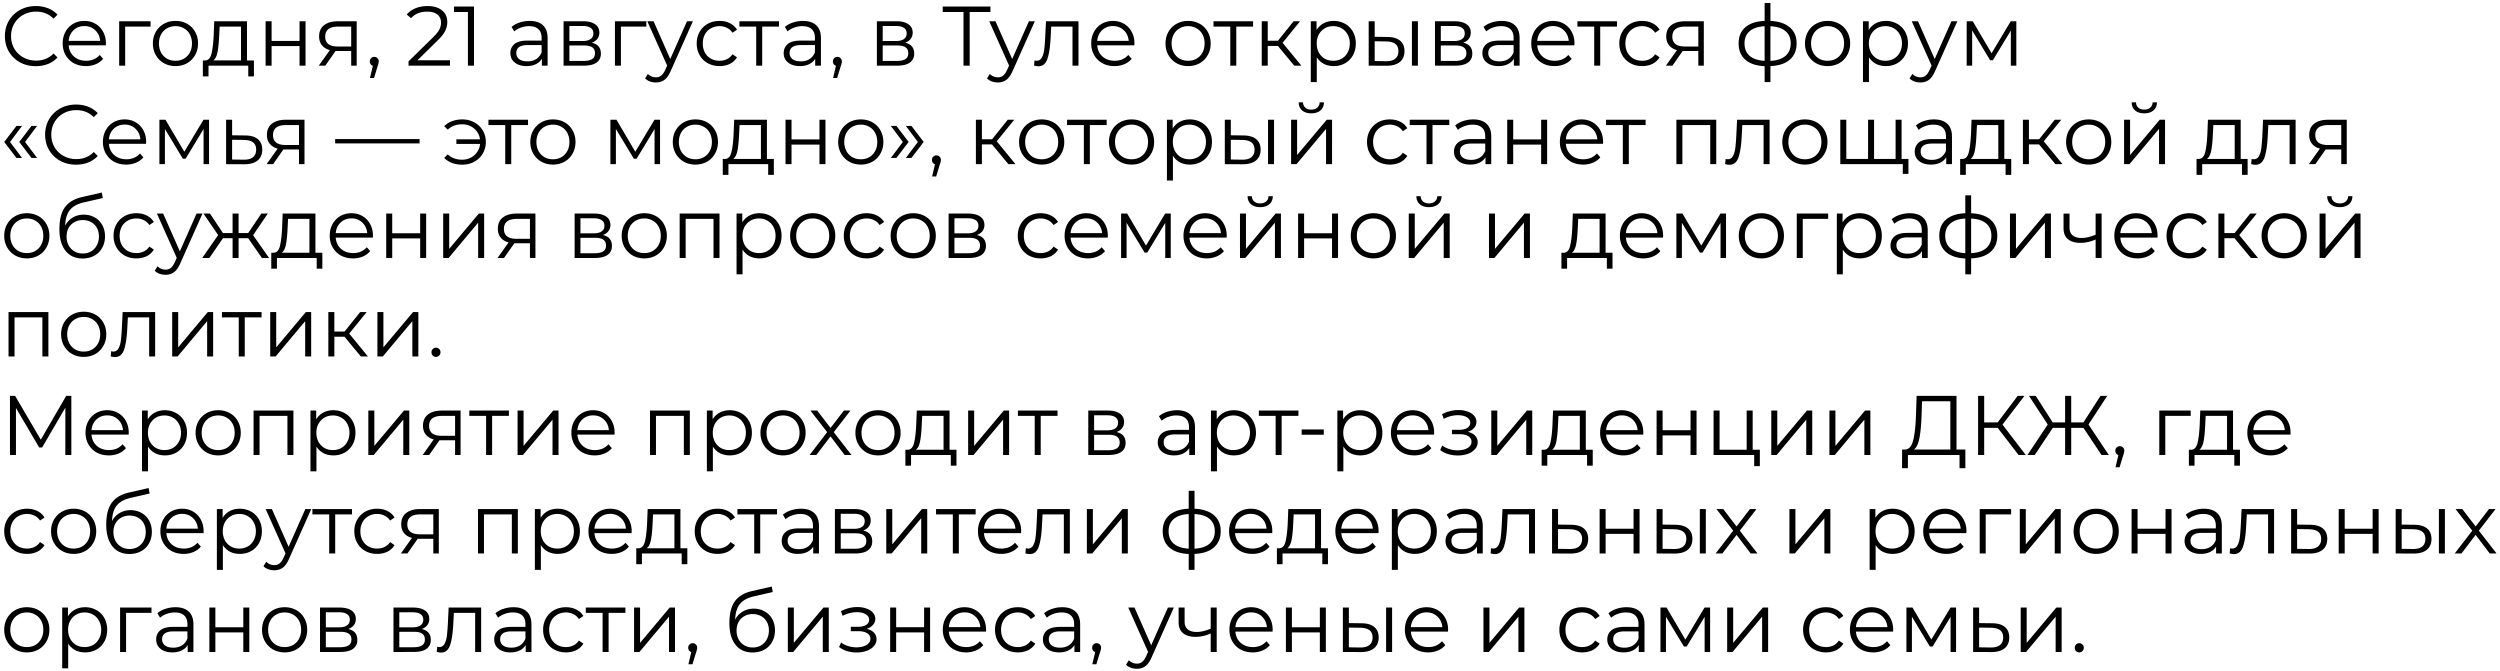 <?xml version="1.0" encoding="UTF-8"?> <svg xmlns="http://www.w3.org/2000/svg" width="533" height="143" fill="none"><path fill="#000" d="M7.632 14.108q-1.872 0-3.384-.828a6.17 6.17 0 0 1-2.358-2.286Q1.044 9.518 1.044 7.7t.846-3.276A6.1 6.1 0 0 1 4.266 2.12q1.512-.828 3.384-.828 1.404 0 2.592.468a5.4 5.4 0 0 1 2.016 1.368l-.846.846Q9.936 2.48 7.686 2.48q-1.494 0-2.718.684a5.06 5.06 0 0 0-1.926 1.872Q2.358 6.224 2.358 7.7t.684 2.664a5.06 5.06 0 0 0 1.926 1.872q1.224.684 2.718.684 2.268 0 3.726-1.512l.846.846a5.5 5.5 0 0 1-2.034 1.386q-1.188.468-2.592.468m14.929-4.446h-7.92q.108 1.476 1.134 2.394 1.026.9 2.592.9a4.2 4.2 0 0 0 1.62-.306 3.6 3.6 0 0 0 1.278-.936l.72.828q-.63.756-1.584 1.152a5.3 5.3 0 0 1-2.07.396q-1.458 0-2.592-.612a4.56 4.56 0 0 1-1.746-1.728q-.63-1.098-.63-2.484t.594-2.484a4.45 4.45 0 0 1 1.656-1.71q1.062-.612 2.376-.612t2.358.612a4.3 4.3 0 0 1 1.638 1.71q.594 1.08.594 2.484zm-4.572-4.104q-1.368 0-2.304.882-.918.864-1.044 2.268h6.714q-.126-1.404-1.062-2.268-.918-.882-2.304-.882m14.115.108h-5.418V14h-1.278V4.532h6.696zm5.313 8.424q-1.368 0-2.466-.612a4.6 4.6 0 0 1-1.728-1.728q-.63-1.098-.63-2.484t.63-2.484a4.47 4.47 0 0 1 1.728-1.71q1.098-.612 2.466-.612t2.466.612a4.34 4.34 0 0 1 1.71 1.71q.63 1.098.63 2.484t-.63 2.484a4.47 4.47 0 0 1-1.71 1.728q-1.098.612-2.466.612m0-1.134q1.008 0 1.8-.45.81-.468 1.26-1.314t.45-1.926-.45-1.926-1.26-1.296q-.792-.468-1.8-.468t-1.818.468q-.792.45-1.26 1.296-.45.846-.45 1.926t.45 1.926a3.4 3.4 0 0 0 1.26 1.314q.81.45 1.818.45m16.719-.072v3.402H52.93V14h-8.478v2.286h-1.206v-3.402h.54q.954-.054 1.296-1.404t.468-3.78l.126-3.168h6.984v8.352zM46.72 7.772q-.09 2.016-.342 3.33-.252 1.296-.9 1.782h5.904V5.666h-4.554zm9.907-3.24h1.278v4.194h5.958V4.532h1.278V14h-1.278V9.824h-5.958V14h-1.278zm19.418 0V14h-1.17v-3.132h-3.33L69.35 14h-1.386l2.358-3.312q-1.098-.306-1.692-1.044t-.594-1.872q0-1.584 1.08-2.412t2.952-.828zm-6.714 3.276q0 2.106 2.682 2.106h2.862V5.666h-2.772q-2.772 0-2.772 2.142m10.466 4.32q.414 0 .684.288.27.27.27.684 0 .216-.072.468-.054.252-.18.576l-.756 2.484h-.864l.612-2.61a.92.92 0 0 1-.468-.324 1 1 0 0 1-.18-.594q0-.414.27-.684a.9.9 0 0 1 .684-.288m16.14.72V14h-8.838v-.918l5.237-5.13q.99-.972 1.332-1.674.36-.72.36-1.44 0-1.116-.774-1.728-.756-.63-2.178-.63-2.213 0-3.437 1.404l-.918-.792a4.85 4.85 0 0 1 1.871-1.332q1.153-.468 2.593-.468 1.925 0 3.041.918 1.135.9 1.135 2.484 0 .972-.433 1.872-.431.9-1.638 2.07l-4.284 4.212zM101.054 1.4V14h-1.296V2.552h-2.97V1.4zm11.863 3.06q1.854 0 2.844.936.99.918.99 2.736V14h-1.224v-1.476q-.432.738-1.278 1.152-.828.414-1.98.414-1.584 0-2.52-.756t-.936-1.998q0-1.206.864-1.944.882-.738 2.79-.738h3.006v-.576q0-1.224-.684-1.854-.684-.648-1.998-.648-.9 0-1.728.306a4.2 4.2 0 0 0-1.422.81l-.576-.954a5 5 0 0 1 1.728-.936 6.6 6.6 0 0 1 2.124-.342m-.45 8.622q1.08 0 1.854-.486.774-.504 1.152-1.44V9.608h-2.97q-2.43 0-2.43 1.692 0 .828.63 1.314.63.468 1.764.468m13.716-3.978q1.926.45 1.926 2.322 0 1.242-.918 1.908t-2.736.666h-4.302V4.532h4.176q1.62 0 2.538.63t.918 1.8q0 .774-.432 1.332-.414.54-1.17.81m-4.788-.36h2.844q1.098 0 1.674-.414.594-.414.594-1.206t-.594-1.188q-.576-.396-1.674-.396h-2.844zm3.006 4.248q1.224 0 1.836-.396t.612-1.242-.558-1.242q-.558-.414-1.764-.414h-3.132v3.294zm13.399-7.326h-5.418V14h-1.278V4.532h6.696zm9.928-1.134-4.734 10.602q-.576 1.332-1.332 1.89t-1.818.558q-.684 0-1.278-.216a2.8 2.8 0 0 1-1.026-.648l.594-.954q.72.72 1.728.72.648 0 1.098-.36.468-.36.864-1.224l.414-.918-4.23-9.45h1.332l3.564 8.046 3.564-8.046zm5.688 9.558q-1.404 0-2.52-.612a4.47 4.47 0 0 1-1.728-1.71q-.63-1.116-.63-2.502t.63-2.484a4.47 4.47 0 0 1 1.728-1.71q1.116-.612 2.52-.612 1.224 0 2.178.486a3.56 3.56 0 0 1 1.53 1.386l-.954.648a2.9 2.9 0 0 0-1.188-1.044 3.45 3.45 0 0 0-1.566-.36q-1.026 0-1.854.468-.81.45-1.278 1.296-.45.846-.45 1.926 0 1.098.45 1.944a3.4 3.4 0 0 0 1.278 1.296q.828.45 1.854.45.846 0 1.566-.342t1.188-1.044l.954.648a3.7 3.7 0 0 1-1.53 1.404q-.972.468-2.178.468m12.666-8.424h-3.582V14h-1.278V5.666h-3.582V4.532h8.442zm5.106-1.206q1.854 0 2.844.936.99.918.99 2.736V14h-1.224v-1.476q-.432.738-1.278 1.152-.828.414-1.98.414-1.584 0-2.52-.756t-.936-1.998q0-1.206.864-1.944.882-.738 2.79-.738h3.006v-.576q0-1.224-.684-1.854-.684-.648-1.998-.648-.9 0-1.728.306a4.2 4.2 0 0 0-1.422.81l-.576-.954a5 5 0 0 1 1.728-.936 6.6 6.6 0 0 1 2.124-.342m-.45 8.622q1.08 0 1.854-.486.774-.504 1.152-1.44V9.608h-2.97q-2.43 0-2.43 1.692 0 .828.63 1.314.63.468 1.764.468m7.794-.954q.414 0 .684.288.27.27.27.684 0 .216-.072.468-.054.252-.18.576l-.756 2.484h-.864l.612-2.61a.92.92 0 0 1-.468-.324 1 1 0 0 1-.18-.594q0-.414.27-.684a.9.9 0 0 1 .684-.288m14.448-3.024q1.926.45 1.926 2.322 0 1.242-.918 1.908t-2.736.666h-4.302V4.532h4.176q1.62 0 2.538.63t.918 1.8q0 .774-.432 1.332-.414.54-1.17.81m-4.788-.36h2.844q1.098 0 1.674-.414.594-.414.594-1.206t-.594-1.188q-.576-.396-1.674-.396h-2.844zm3.006 4.248q1.224 0 1.836-.396t.612-1.242-.558-1.242q-.558-.414-1.764-.414h-3.132v3.294zm19.964-10.44h-4.428V14h-1.314V2.552h-4.428V1.4h10.17zm9.463 1.98-4.734 10.602q-.576 1.332-1.332 1.89t-1.818.558q-.684 0-1.278-.216a2.8 2.8 0 0 1-1.026-.648l.594-.954q.72.72 1.728.72.648 0 1.098-.36.468-.36.864-1.224l.414-.918-4.23-9.45h1.332l3.564 8.046 3.564-8.046zm9.309 0V14h-1.278V5.666h-4.536l-.126 2.34q-.144 2.952-.684 4.536t-1.926 1.584q-.378 0-.918-.144l.09-1.098q.324.072.45.072.738 0 1.116-.684t.504-1.692.216-2.664l.162-3.384zm11.913 5.13h-7.92q.108 1.476 1.134 2.394 1.026.9 2.592.9a4.2 4.2 0 0 0 1.62-.306 3.6 3.6 0 0 0 1.278-.936l.72.828q-.63.756-1.584 1.152a5.3 5.3 0 0 1-2.07.396q-1.458 0-2.592-.612a4.56 4.56 0 0 1-1.746-1.728q-.63-1.098-.63-2.484t.594-2.484a4.45 4.45 0 0 1 1.656-1.71q1.062-.612 2.376-.612t2.358.612a4.3 4.3 0 0 1 1.638 1.71q.594 1.08.594 2.484zm-4.572-4.104q-1.368 0-2.304.882-.918.864-1.044 2.268h6.714q-.126-1.404-1.062-2.268-.918-.882-2.304-.882m16.036 8.532q-1.368 0-2.466-.612a4.6 4.6 0 0 1-1.728-1.728q-.63-1.098-.63-2.484t.63-2.484a4.47 4.47 0 0 1 1.728-1.71q1.098-.612 2.466-.612t2.466.612a4.34 4.34 0 0 1 1.71 1.71q.63 1.098.63 2.484t-.63 2.484a4.47 4.47 0 0 1-1.71 1.728q-1.098.612-2.466.612m0-1.134q1.008 0 1.8-.45.81-.468 1.26-1.314t.45-1.926-.45-1.926-1.26-1.296q-.792-.468-1.8-.468t-1.818.468q-.792.45-1.26 1.296-.45.846-.45 1.926t.45 1.926a3.4 3.4 0 0 0 1.26 1.314q.81.45 1.818.45m13.846-7.29h-3.582V14h-1.278V5.666h-3.582V4.532h8.442zm5.286 4.122h-2.16V14h-1.278V4.532h1.278V8.69h2.178l3.33-4.158h1.386l-3.726 4.59L277.448 14h-1.512zm11.898-5.328q1.332 0 2.412.612 1.08.594 1.692 1.692t.612 2.502q0 1.422-.612 2.52a4.37 4.37 0 0 1-1.692 1.71q-1.062.594-2.412.594-1.152 0-2.088-.468a4.03 4.03 0 0 1-1.512-1.404v5.274h-1.278V4.532h1.224v1.872a3.96 3.96 0 0 1 1.512-1.44q.954-.504 2.142-.504m-.09 8.496q.99 0 1.8-.45.81-.468 1.26-1.314.468-.846.468-1.926t-.468-1.908a3.24 3.24 0 0 0-1.26-1.314 3.53 3.53 0 0 0-1.8-.468q-1.008 0-1.818.468-.792.468-1.26 1.314-.45.828-.45 1.908t.45 1.926a3.4 3.4 0 0 0 1.26 1.314q.81.45 1.818.45m11.53-5.076q1.782.018 2.718.792t.936 2.232q0 1.512-1.008 2.322t-2.88.792L291.804 14V4.532h1.278v3.312zm5.238-3.348h1.278V14h-1.278zm-5.544 8.514q1.314.018 1.98-.522.684-.558.684-1.62 0-1.044-.666-1.548t-1.998-.522l-2.394-.036v4.212zm16.491-3.942q1.926.45 1.926 2.322 0 1.242-.918 1.908t-2.736.666h-4.302V4.532h4.176q1.62 0 2.538.63t.918 1.8q0 .774-.432 1.332-.414.54-1.17.81m-4.788-.36h2.844q1.098 0 1.674-.414.594-.414.594-1.206t-.594-1.188q-.576-.396-1.674-.396h-2.844zm3.006 4.248q1.224 0 1.836-.396t.612-1.242-.558-1.242q-.558-.414-1.764-.414h-3.132v3.294zm9.961-8.532q1.854 0 2.844.936.99.918.99 2.736V14h-1.224v-1.476q-.432.738-1.278 1.152-.828.414-1.98.414-1.584 0-2.52-.756t-.936-1.998q0-1.206.864-1.944.882-.738 2.79-.738h3.006v-.576q0-1.224-.684-1.854-.684-.648-1.998-.648-.9 0-1.728.306a4.2 4.2 0 0 0-1.422.81l-.576-.954a5 5 0 0 1 1.728-.936 6.6 6.6 0 0 1 2.124-.342m-.45 8.622q1.08 0 1.854-.486.774-.504 1.152-1.44V9.608h-2.97q-2.43 0-2.43 1.692 0 .828.63 1.314.63.468 1.764.468m15.966-3.42h-7.92q.108 1.476 1.134 2.394 1.026.9 2.592.9a4.2 4.2 0 0 0 1.62-.306 3.6 3.6 0 0 0 1.278-.936l.72.828q-.63.756-1.584 1.152a5.3 5.3 0 0 1-2.07.396q-1.458 0-2.592-.612a4.56 4.56 0 0 1-1.746-1.728q-.63-1.098-.63-2.484t.594-2.484a4.45 4.45 0 0 1 1.656-1.71q1.062-.612 2.376-.612t2.358.612a4.3 4.3 0 0 1 1.638 1.71q.594 1.08.594 2.484zm-4.572-4.104q-1.368 0-2.304.882-.918.864-1.044 2.268h6.714q-.126-1.404-1.062-2.268-.918-.882-2.304-.882m13.658.108h-3.582V14h-1.278V5.666h-3.582V4.532h8.442zm5.368 8.424q-1.404 0-2.52-.612a4.47 4.47 0 0 1-1.728-1.71q-.63-1.116-.63-2.502t.63-2.484a4.47 4.47 0 0 1 1.728-1.71q1.116-.612 2.52-.612 1.224 0 2.178.486a3.56 3.56 0 0 1 1.53 1.386l-.954.648a2.9 2.9 0 0 0-1.188-1.044 3.45 3.45 0 0 0-1.566-.36q-1.026 0-1.854.468-.81.45-1.278 1.296-.45.846-.45 1.926 0 1.098.45 1.944a3.4 3.4 0 0 0 1.278 1.296q.828.45 1.854.45.846 0 1.566-.342t1.188-1.044l.954.648a3.7 3.7 0 0 1-1.53 1.404q-.972.468-2.178.468m13.138-9.558V14h-1.17v-3.132h-3.33L356.558 14h-1.386l2.358-3.312q-1.098-.306-1.692-1.044t-.594-1.872q0-1.584 1.08-2.412t2.952-.828zm-6.714 3.276q0 2.106 2.682 2.106h2.862V5.666h-2.772q-2.772 0-2.772 2.142m26.499 1.44q0 2.214-1.458 3.474t-4.122 1.368v3.402h-1.242v-3.384q-2.646-.108-4.104-1.368-1.44-1.278-1.44-3.492 0-2.196 1.44-3.438 1.458-1.242 4.104-1.35V.644h1.242V4.46q2.664.126 4.122 1.368t1.458 3.42m-11.106 0q0 1.692 1.08 2.646 1.098.954 3.204 1.08v-7.38q-2.088.108-3.186 1.062-1.098.936-1.098 2.592m5.526 3.726q2.106-.108 3.204-1.062 1.116-.954 1.116-2.664 0-1.674-1.116-2.61-1.098-.936-3.204-1.044zm12.189 1.116q-1.368 0-2.466-.612a4.6 4.6 0 0 1-1.728-1.728q-.63-1.098-.63-2.484t.63-2.484a4.47 4.47 0 0 1 1.728-1.71q1.098-.612 2.466-.612t2.466.612a4.34 4.34 0 0 1 1.71 1.71q.63 1.098.63 2.484t-.63 2.484a4.47 4.47 0 0 1-1.71 1.728q-1.098.612-2.466.612m0-1.134q1.008 0 1.8-.45.81-.468 1.26-1.314t.45-1.926-.45-1.926-1.26-1.296q-.792-.468-1.8-.468t-1.818.468q-.792.45-1.26 1.296-.45.846-.45 1.926t.45 1.926a3.4 3.4 0 0 0 1.26 1.314q.81.45 1.818.45m12.415-8.496q1.332 0 2.412.612 1.08.594 1.692 1.692t.612 2.502q0 1.422-.612 2.52a4.37 4.37 0 0 1-1.692 1.71q-1.062.594-2.412.594-1.152 0-2.088-.468a4.03 4.03 0 0 1-1.512-1.404v5.274h-1.278V4.532h1.224v1.872a3.96 3.96 0 0 1 1.512-1.44q.954-.504 2.142-.504m-.09 8.496q.99 0 1.8-.45.81-.468 1.26-1.314.468-.846.468-1.926t-.468-1.908a3.24 3.24 0 0 0-1.26-1.314 3.53 3.53 0 0 0-1.8-.468q-1.008 0-1.818.468-.792.468-1.26 1.314-.45.828-.45 1.908t.45 1.926a3.4 3.4 0 0 0 1.26 1.314q.81.45 1.818.45m15.334-8.424-4.734 10.602q-.576 1.332-1.332 1.89t-1.818.558q-.684 0-1.278-.216a2.8 2.8 0 0 1-1.026-.648l.594-.954q.72.72 1.728.72.648 0 1.098-.36.468-.36.864-1.224l.414-.918-4.23-9.45h1.332l3.564 8.046 3.564-8.046zm12.575 0V14h-1.17V6.512l-3.834 6.336h-.576l-3.834-6.354V14h-1.17V4.532h1.296l4.014 6.822 4.086-6.822zM.9 30.266l2.61-3.42h1.188l-2.556 3.42 2.556 3.402H3.51zm3.204 0 2.61-3.42h1.188l-2.556 3.42 2.556 3.402H6.714zm12.106 4.842q-1.872 0-3.384-.828a6.17 6.17 0 0 1-2.358-2.286q-.846-1.476-.846-3.294t.846-3.276a6.1 6.1 0 0 1 2.376-2.304q1.512-.828 3.384-.828 1.404 0 2.592.468a5.4 5.4 0 0 1 2.016 1.368l-.846.846q-1.476-1.494-3.726-1.494-1.494 0-2.718.684a5.06 5.06 0 0 0-1.926 1.872q-.684 1.188-.684 2.664t.684 2.664a5.06 5.06 0 0 0 1.926 1.872q1.224.684 2.718.684 2.268 0 3.726-1.512l.846.846a5.5 5.5 0 0 1-2.034 1.386q-1.188.468-2.592.468m14.929-4.446h-7.92q.108 1.476 1.134 2.394 1.026.9 2.592.9a4.2 4.2 0 0 0 1.62-.306 3.6 3.6 0 0 0 1.278-.936l.72.828q-.63.756-1.584 1.152a5.3 5.3 0 0 1-2.07.396q-1.458 0-2.592-.612a4.56 4.56 0 0 1-1.746-1.728q-.63-1.098-.63-2.484t.594-2.484a4.45 4.45 0 0 1 1.656-1.71q1.062-.612 2.376-.612t2.358.612a4.3 4.3 0 0 1 1.638 1.71q.594 1.08.594 2.484zm-4.572-4.104q-1.368 0-2.304.882-.918.864-1.044 2.268h6.714q-.126-1.404-1.062-2.268-.918-.882-2.304-.882m18.003-1.026V35H43.4v-7.488l-3.834 6.336h-.576l-3.834-6.354V35h-1.17v-9.468h1.296l4.014 6.822 4.086-6.822zm7.705 3.348q1.782.018 2.7.792.936.774.936 2.232 0 1.512-1.008 2.322-.99.81-2.88.792L48.207 35v-9.468h1.278v3.312zm-.324 5.166q1.314.018 1.98-.522.684-.558.684-1.62 0-1.044-.666-1.548t-1.998-.522l-2.466-.036v4.212zm12.967-8.514V35h-1.17v-3.132h-3.33L58.222 35h-1.386l2.358-3.312q-1.098-.306-1.692-1.044t-.594-1.872q0-1.584 1.08-2.412t2.952-.828zm-6.714 3.276q0 2.106 2.682 2.106h2.862v-4.248h-2.772q-2.772 0-2.772 2.142m13.251.846h18v.918h-18zm27.103-4.194q1.422 0 2.556.63a4.5 4.5 0 0 1 1.8 1.71q.666 1.098.666 2.466t-.666 2.484a4.6 4.6 0 0 1-1.8 1.728q-1.134.63-2.556.63-1.188 0-2.178-.36a4.6 4.6 0 0 1-1.674-1.08l.756-.756q1.206 1.134 3.042 1.134 1.026 0 1.854-.432a3.6 3.6 0 0 0 1.368-1.206q.54-.774.63-1.728h-5.058v-.972h5.04q-.198-1.422-1.26-2.304-1.062-.9-2.574-.9-1.836 0-3.042 1.134l-.756-.738a4.4 4.4 0 0 1 1.674-1.062 6.1 6.1 0 0 1 2.178-.378m14.018 1.206h-3.582V35h-1.278v-8.334h-3.582v-1.134h8.442zm5.314 8.424q-1.368 0-2.466-.612a4.6 4.6 0 0 1-1.728-1.728q-.63-1.098-.63-2.484t.63-2.484a4.47 4.47 0 0 1 1.728-1.71q1.098-.612 2.466-.612t2.466.612a4.34 4.34 0 0 1 1.71 1.71q.63 1.098.63 2.484t-.63 2.484a4.47 4.47 0 0 1-1.71 1.728q-1.098.612-2.466.612m0-1.134q1.008 0 1.8-.45.81-.468 1.26-1.314t.45-1.926-.45-1.926-1.26-1.296q-.792-.468-1.8-.468t-1.818.468q-.792.45-1.26 1.296-.45.846-.45 1.926t.45 1.926a3.4 3.4 0 0 0 1.26 1.314q.81.45 1.818.45m22.832-8.424V35h-1.17v-7.488l-3.834 6.336h-.576l-3.834-6.354V35h-1.17v-9.468h1.296l4.014 6.822 4.086-6.822zm7.543 9.558q-1.368 0-2.466-.612a4.6 4.6 0 0 1-1.728-1.728q-.63-1.098-.63-2.484t.63-2.484a4.47 4.47 0 0 1 1.728-1.71q1.098-.612 2.466-.612t2.466.612a4.34 4.34 0 0 1 1.71 1.71q.63 1.098.63 2.484t-.63 2.484a4.47 4.47 0 0 1-1.71 1.728q-1.098.612-2.466.612m0-1.134q1.008 0 1.8-.45.81-.468 1.26-1.314t.45-1.926-.45-1.926-1.26-1.296q-.792-.468-1.8-.468t-1.818.468q-.792.45-1.26 1.296-.45.846-.45 1.926t.45 1.926a3.4 3.4 0 0 0 1.26 1.314q.81.45 1.818.45m16.719-.072v3.402h-1.206V35H155.3v2.286h-1.206v-3.402h.54q.954-.054 1.296-1.404t.468-3.78l.126-3.168h6.984v8.352zm-7.416-5.112q-.09 2.016-.342 3.33-.252 1.296-.9 1.782h5.904v-7.218h-4.554zm9.906-3.24h1.278v4.194h5.958v-4.194h1.278V35h-1.278v-4.176h-5.958V35h-1.278zm16.053 9.558q-1.368 0-2.466-.612a4.6 4.6 0 0 1-1.728-1.728q-.63-1.098-.63-2.484t.63-2.484a4.47 4.47 0 0 1 1.728-1.71q1.098-.612 2.466-.612t2.466.612a4.34 4.34 0 0 1 1.71 1.71q.63 1.098.63 2.484t-.63 2.484a4.47 4.47 0 0 1-1.71 1.728q-1.098.612-2.466.612m0-1.134q1.008 0 1.8-.45.81-.468 1.26-1.314t.45-1.926-.45-1.926-1.26-1.296q-.792-.468-1.8-.468t-1.818.468q-.792.45-1.26 1.296-.45.846-.45 1.926t.45 1.926a3.4 3.4 0 0 0 1.26 1.314q.81.45 1.818.45m6.403-.288 2.556-3.402-2.556-3.42h1.188l2.61 3.42-2.61 3.402zm3.204 0 2.556-3.402-2.556-3.42h1.188l2.61 3.42-2.61 3.402zm6.511-.54q.414 0 .684.288.27.27.27.684 0 .216-.072.468-.054.252-.18.576l-.756 2.484h-.864l.612-2.61a.92.92 0 0 1-.468-.324 1 1 0 0 1-.18-.594q0-.414.27-.684a.9.9 0 0 1 .684-.288m11.855-2.34h-2.16V35h-1.278v-9.468h1.278v4.158h2.178l3.33-4.158h1.386l-3.726 4.59L216.504 35h-1.512zm10.593 4.302q-1.368 0-2.466-.612a4.6 4.6 0 0 1-1.728-1.728q-.63-1.098-.63-2.484t.63-2.484a4.47 4.47 0 0 1 1.728-1.71q1.098-.612 2.466-.612t2.466.612a4.34 4.34 0 0 1 1.71 1.71q.63 1.098.63 2.484t-.63 2.484a4.47 4.47 0 0 1-1.71 1.728q-1.098.612-2.466.612m0-1.134q1.008 0 1.8-.45.81-.468 1.26-1.314t.45-1.926-.45-1.926-1.26-1.296q-.792-.468-1.8-.468t-1.818.468q-.792.45-1.26 1.296-.45.846-.45 1.926t.45 1.926a3.4 3.4 0 0 0 1.26 1.314q.81.45 1.818.45m13.846-7.29h-3.582V35h-1.278v-8.334h-3.582v-1.134h8.442zm5.314 8.424q-1.368 0-2.466-.612a4.6 4.6 0 0 1-1.728-1.728q-.63-1.098-.63-2.484t.63-2.484a4.47 4.47 0 0 1 1.728-1.71q1.098-.612 2.466-.612t2.466.612a4.34 4.34 0 0 1 1.71 1.71q.63 1.098.63 2.484t-.63 2.484a4.47 4.47 0 0 1-1.71 1.728q-1.098.612-2.466.612m0-1.134q1.008 0 1.8-.45.81-.468 1.26-1.314t.45-1.926-.45-1.926-1.26-1.296q-.792-.468-1.8-.468t-1.818.468q-.792.45-1.26 1.296-.45.846-.45 1.926t.45 1.926a3.4 3.4 0 0 0 1.26 1.314q.81.45 1.818.45m12.416-8.496q1.332 0 2.412.612 1.08.594 1.692 1.692t.612 2.502q0 1.422-.612 2.52a4.37 4.37 0 0 1-1.692 1.71q-1.062.594-2.412.594-1.152 0-2.088-.468a4.03 4.03 0 0 1-1.512-1.404v5.274h-1.278v-12.96h1.224v1.872a3.96 3.96 0 0 1 1.512-1.44q.954-.504 2.142-.504m-.09 8.496q.99 0 1.8-.45.81-.468 1.26-1.314.468-.846.468-1.926t-.468-1.908a3.24 3.24 0 0 0-1.26-1.314 3.53 3.53 0 0 0-1.8-.468q-1.008 0-1.818.468-.792.468-1.26 1.314-.45.828-.45 1.908t.45 1.926a3.4 3.4 0 0 0 1.26 1.314q.81.45 1.818.45m11.53-5.076q1.782.018 2.718.792t.936 2.232q0 1.512-1.008 2.322t-2.88.792L261.131 35v-9.468h1.278v3.312zm5.238-3.348h1.278V35h-1.278zm-5.544 8.514q1.314.018 1.98-.522.684-.558.684-1.62 0-1.044-.666-1.548t-1.998-.522l-2.394-.036v4.212zm10.46-8.514h1.278v7.524l6.318-7.524h1.134V35h-1.278v-7.524l-6.3 7.524h-1.152zm4.302-1.368q-1.224 0-1.944-.612t-.738-1.728h.918q.018.702.504 1.134.486.414 1.26.414t1.26-.414q.504-.432.522-1.134h.918q-.018 1.116-.756 1.728-.72.612-1.944.612m16.762 10.926q-1.404 0-2.52-.612a4.47 4.47 0 0 1-1.728-1.71q-.63-1.116-.63-2.502t.63-2.484a4.47 4.47 0 0 1 1.728-1.71q1.116-.612 2.52-.612 1.224 0 2.178.486a3.56 3.56 0 0 1 1.53 1.386l-.954.648a2.9 2.9 0 0 0-1.188-1.044 3.45 3.45 0 0 0-1.566-.36q-1.026 0-1.854.468-.81.45-1.278 1.296-.45.846-.45 1.926 0 1.098.45 1.944a3.4 3.4 0 0 0 1.278 1.296q.828.45 1.854.45.846 0 1.566-.342t1.188-1.044l.954.648a3.7 3.7 0 0 1-1.53 1.404q-.972.468-2.178.468m12.667-8.424h-3.582V35h-1.278v-8.334h-3.582v-1.134h8.442zm5.105-1.206q1.854 0 2.844.936.99.918.99 2.736V35h-1.224v-1.476q-.432.738-1.278 1.152-.828.414-1.98.414-1.584 0-2.52-.756t-.936-1.998q0-1.206.864-1.944.882-.738 2.79-.738h3.006v-.576q0-1.224-.684-1.854-.684-.648-1.998-.648-.9 0-1.728.306a4.2 4.2 0 0 0-1.422.81l-.576-.954a5 5 0 0 1 1.728-.936 6.6 6.6 0 0 1 2.124-.342m-.45 8.622q1.08 0 1.854-.486.774-.504 1.152-1.44v-1.548h-2.97q-2.43 0-2.43 1.692 0 .828.63 1.314.63.468 1.764.468m7.687-8.55h1.278v4.194h5.958v-4.194h1.278V35h-1.278v-4.176h-5.958V35h-1.278zm20.426 5.13h-7.92q.108 1.476 1.134 2.394 1.026.9 2.592.9a4.2 4.2 0 0 0 1.62-.306 3.6 3.6 0 0 0 1.278-.936l.72.828q-.63.756-1.584 1.152a5.3 5.3 0 0 1-2.07.396q-1.458 0-2.592-.612a4.56 4.56 0 0 1-1.746-1.728q-.63-1.098-.63-2.484t.594-2.484a4.45 4.45 0 0 1 1.656-1.71q1.062-.612 2.376-.612t2.358.612a4.3 4.3 0 0 1 1.638 1.71q.594 1.08.594 2.484zm-4.572-4.104q-1.368 0-2.304.882-.918.864-1.044 2.268h6.714q-.126-1.404-1.062-2.268-.918-.882-2.304-.882m13.657.108h-3.582V35h-1.278v-8.334h-3.582v-1.134h8.442zm15.055-1.134V35h-1.278v-8.334h-5.94V35h-1.278v-9.468zm11.373 0V35h-1.278v-8.334h-4.536l-.126 2.34q-.144 2.952-.684 4.536t-1.926 1.584q-.378 0-.918-.144l.09-1.098q.324.072.45.072.738 0 1.116-.684t.504-1.692.216-2.664l.162-3.384zm7.539 9.558q-1.368 0-2.466-.612a4.6 4.6 0 0 1-1.728-1.728q-.63-1.098-.63-2.484t.63-2.484a4.47 4.47 0 0 1 1.728-1.71q1.098-.612 2.466-.612t2.466.612a4.34 4.34 0 0 1 1.71 1.71q.63 1.098.63 2.484t-.63 2.484a4.47 4.47 0 0 1-1.71 1.728q-1.098.612-2.466.612m0-1.134q1.008 0 1.8-.45.81-.468 1.26-1.314t.45-1.926-.45-1.926-1.26-1.296q-.792-.468-1.8-.468t-1.818.468q-.792.45-1.26 1.296-.45.846-.45 1.926t.45 1.926a3.4 3.4 0 0 0 1.26 1.314q.81.45 1.818.45m20.605-8.424V35h-13.068v-9.468h1.278v8.352h4.644v-8.352h1.278v8.352h4.59v-8.352zm1.458 8.352v3.186h-1.206V35h-1.602v-1.116zm5.449-8.424q1.854 0 2.844.936.99.918.99 2.736V35h-1.224v-1.476q-.432.738-1.278 1.152-.828.414-1.98.414-1.584 0-2.52-.756t-.936-1.998q0-1.206.864-1.944.882-.738 2.79-.738h3.006v-.576q0-1.224-.684-1.854-.684-.648-1.998-.648-.9 0-1.728.306a4.2 4.2 0 0 0-1.422.81l-.576-.954a5 5 0 0 1 1.728-.936 6.6 6.6 0 0 1 2.124-.342m-.45 8.622q1.08 0 1.854-.486.774-.504 1.152-1.44v-1.548h-2.97q-2.43 0-2.43 1.692 0 .828.63 1.314.63.468 1.764.468m16.92-.198v3.402h-1.206V35h-8.478v2.286h-1.206v-3.402h.54q.954-.054 1.296-1.404t.468-3.78l.126-3.168h6.984v8.352zm-7.416-5.112q-.09 2.016-.342 3.33-.252 1.296-.9 1.782h5.904v-7.218h-4.554zm13.345 2.016h-2.16V35h-1.278v-9.468h1.278v4.158h2.178l3.33-4.158h1.386l-3.726 4.59L439.729 35h-1.512zm10.593 4.302q-1.368 0-2.466-.612a4.6 4.6 0 0 1-1.728-1.728q-.63-1.098-.63-2.484t.63-2.484a4.47 4.47 0 0 1 1.728-1.71q1.098-.612 2.466-.612t2.466.612a4.34 4.34 0 0 1 1.71 1.71q.63 1.098.63 2.484t-.63 2.484a4.47 4.47 0 0 1-1.71 1.728q-1.098.612-2.466.612m0-1.134q1.008 0 1.8-.45.81-.468 1.26-1.314t.45-1.926-.45-1.926-1.26-1.296q-.792-.468-1.8-.468t-1.818.468q-.792.45-1.26 1.296-.45.846-.45 1.926t.45 1.926a3.4 3.4 0 0 0 1.26 1.314q.81.45 1.818.45m7.537-8.424h1.278v7.524l6.318-7.524h1.134V35h-1.278v-7.524l-6.3 7.524h-1.152zm4.302-1.368q-1.224 0-1.944-.612t-.738-1.728h.918q.018.702.504 1.134.486.414 1.26.414t1.26-.414q.504-.432.522-1.134h.918q-.018 1.116-.756 1.728-.72.612-1.944.612m22.036 9.72v3.402h-1.206V35h-8.478v2.286h-1.206v-3.402h.54q.954-.054 1.296-1.404t.468-3.78l.126-3.168h6.984v8.352zm-7.416-5.112q-.09 2.016-.342 3.33-.252 1.296-.9 1.782h5.904v-7.218h-4.554zm17.646-3.24V35h-1.278v-8.334h-4.536l-.126 2.34q-.144 2.952-.684 4.536t-1.926 1.584q-.378 0-.918-.144l.09-1.098q.324.072.45.072.738 0 1.116-.684t.504-1.692.216-2.664l.162-3.384zm10.905 0V35h-1.17v-3.132h-3.33L493.632 35h-1.386l2.358-3.312q-1.098-.306-1.692-1.044t-.594-1.872q0-1.584 1.08-2.412t2.952-.828zm-6.714 3.276q0 2.106 2.682 2.106h2.862v-4.248h-2.772q-2.772 0-2.772 2.142M5.724 55.09q-1.368 0-2.466-.612A4.6 4.6 0 0 1 1.53 52.75Q.9 51.652.9 50.266t.63-2.484a4.47 4.47 0 0 1 1.728-1.71q1.098-.612 2.466-.612t2.466.612a4.34 4.34 0 0 1 1.71 1.71q.63 1.098.63 2.484T9.9 52.75a4.47 4.47 0 0 1-1.71 1.728q-1.098.612-2.466.612m0-1.134q1.008 0 1.8-.45.81-.468 1.26-1.314t.45-1.926-.45-1.926-1.26-1.296q-.792-.468-1.8-.468t-1.818.468q-.792.45-1.26 1.296-.45.846-.45 1.926t.45 1.926a3.4 3.4 0 0 0 1.26 1.314q.81.45 1.818.45m12.127-8.19q1.314 0 2.34.594 1.044.576 1.62 1.638.576 1.044.576 2.394 0 1.386-.612 2.466a4.2 4.2 0 0 1-1.674 1.656q-1.08.594-2.484.594-2.358 0-3.654-1.656t-1.296-4.572q0-3.042 1.152-4.662 1.17-1.62 3.636-2.196l4.248-.972.216 1.17-3.996.918q-2.034.45-2.988 1.602-.954 1.134-1.044 3.366a4.24 4.24 0 0 1 1.602-1.71q1.026-.63 2.358-.63m-.198 8.28q.99 0 1.764-.45a3.2 3.2 0 0 0 1.224-1.296q.45-.828.45-1.872t-.432-1.836a3 3 0 0 0-1.224-1.224q-.774-.45-1.782-.45t-1.8.45a3.16 3.16 0 0 0-1.224 1.224q-.432.792-.432 1.836t.432 1.872q.45.828 1.242 1.296.792.45 1.782.45m11.434 1.044q-1.404 0-2.52-.612a4.47 4.47 0 0 1-1.728-1.71q-.63-1.116-.63-2.502t.63-2.484a4.47 4.47 0 0 1 1.728-1.71q1.116-.612 2.52-.612 1.224 0 2.178.486a3.56 3.56 0 0 1 1.53 1.386l-.954.648a2.9 2.9 0 0 0-1.188-1.044 3.45 3.45 0 0 0-1.566-.36q-1.026 0-1.854.468-.81.45-1.278 1.296-.45.846-.45 1.926 0 1.098.45 1.944a3.4 3.4 0 0 0 1.278 1.296q.828.45 1.854.45.846 0 1.566-.342t1.188-1.044l.954.648a3.7 3.7 0 0 1-1.53 1.404q-.972.468-2.178.468m14.088-9.558L38.44 56.134q-.577 1.332-1.333 1.89t-1.817.558q-.685 0-1.278-.216a2.8 2.8 0 0 1-1.026-.648l.593-.954q.72.72 1.729.72.646 0 1.098-.36.468-.36.864-1.224l.413-.918-4.23-9.45h1.332l3.564 8.046 3.564-8.046zm9.744 5.256h-2.052V55h-1.278v-4.212h-2.052L44.639 55h-1.53l3.402-4.878-3.132-4.59h1.386l2.772 4.158h2.052v-4.158h1.278v4.158h2.052l2.79-4.158h1.386l-3.132 4.608L57.365 55h-1.53zm15.807 3.096v3.402H67.52V55h-8.478v2.286h-1.206v-3.402h.54q.954-.054 1.296-1.404t.468-3.78l.126-3.168h6.984v8.352zm-7.416-5.112q-.09 2.016-.342 3.33-.252 1.296-.9 1.782h5.904v-7.218h-4.554zm18.186 1.89h-7.92q.108 1.476 1.134 2.394 1.026.9 2.592.9a4.2 4.2 0 0 0 1.62-.306 3.6 3.6 0 0 0 1.278-.936l.72.828q-.63.756-1.584 1.152a5.3 5.3 0 0 1-2.07.396q-1.458 0-2.592-.612a4.56 4.56 0 0 1-1.746-1.728q-.63-1.098-.63-2.484t.594-2.484a4.45 4.45 0 0 1 1.656-1.71q1.062-.612 2.376-.612t2.358.612a4.3 4.3 0 0 1 1.638 1.71q.594 1.08.594 2.484zm-4.572-4.104q-1.368 0-2.304.882-.918.864-1.044 2.268h6.714q-.126-1.404-1.062-2.268-.918-.882-2.304-.882m7.42-1.026h1.277v4.194h5.958v-4.194h1.278V55H89.58v-4.176h-5.958V55h-1.278zm12.146 0h1.278v7.524l6.318-7.524h1.134V55h-1.278v-7.524L95.642 55H94.49zm19.664 0V55h-1.17v-3.132h-3.33L107.458 55h-1.386l2.358-3.312q-1.098-.306-1.692-1.044t-.594-1.872q0-1.584 1.08-2.412t2.952-.828zm-6.714 3.276q0 2.106 2.682 2.106h2.862v-4.248h-2.772q-2.772 0-2.772 2.142m21.099 1.296q1.926.45 1.926 2.322 0 1.242-.918 1.908t-2.736.666h-4.302v-9.468h4.176q1.62 0 2.538.63t.918 1.8q0 .774-.432 1.332-.414.54-1.17.81m-4.788-.36h2.844q1.098 0 1.674-.414.594-.414.594-1.206t-.594-1.188q-.576-.396-1.674-.396h-2.844zm3.006 4.248q1.224 0 1.836-.396t.612-1.242-.558-1.242q-.558-.414-1.764-.414h-3.132v3.294zm10.61 1.098q-1.368 0-2.466-.612a4.6 4.6 0 0 1-1.728-1.728q-.63-1.098-.63-2.484t.63-2.484a4.47 4.47 0 0 1 1.728-1.71q1.098-.612 2.466-.612t2.466.612a4.34 4.34 0 0 1 1.71 1.71q.63 1.098.63 2.484t-.63 2.484a4.47 4.47 0 0 1-1.71 1.728q-1.098.612-2.466.612m0-1.134q1.008 0 1.8-.45.81-.468 1.26-1.314t.45-1.926-.45-1.926-1.26-1.296q-.792-.468-1.8-.468t-1.818.468q-.792.45-1.26 1.296-.45.846-.45 1.926t.45 1.926a3.4 3.4 0 0 0 1.26 1.314q.81.45 1.818.45m16.033-8.424V55h-1.278v-8.334h-5.94V55h-1.278v-9.468zm8.511-.072q1.332 0 2.412.612 1.08.594 1.692 1.692t.612 2.502q0 1.422-.612 2.52a4.37 4.37 0 0 1-1.692 1.71q-1.062.594-2.412.594-1.152 0-2.088-.468a4.03 4.03 0 0 1-1.512-1.404v5.274h-1.278v-12.96h1.224v1.872a3.96 3.96 0 0 1 1.512-1.44q.954-.504 2.142-.504m-.09 8.496q.99 0 1.8-.45.81-.468 1.26-1.314.468-.846.468-1.926t-.468-1.908a3.24 3.24 0 0 0-1.26-1.314 3.53 3.53 0 0 0-1.8-.468q-1.008 0-1.818.468-.792.468-1.26 1.314-.45.828-.45 1.908t.45 1.926a3.4 3.4 0 0 0 1.26 1.314q.81.45 1.818.45m11.458 1.134q-1.368 0-2.466-.612a4.6 4.6 0 0 1-1.728-1.728q-.63-1.098-.63-2.484t.63-2.484a4.47 4.47 0 0 1 1.728-1.71q1.098-.612 2.466-.612t2.466.612a4.34 4.34 0 0 1 1.71 1.71q.63 1.098.63 2.484t-.63 2.484a4.47 4.47 0 0 1-1.71 1.728q-1.098.612-2.466.612m0-1.134q1.008 0 1.8-.45.81-.468 1.26-1.314t.45-1.926-.45-1.926-1.26-1.296q-.792-.468-1.8-.468t-1.818.468q-.792.45-1.26 1.296-.45.846-.45 1.926t.45 1.926a3.4 3.4 0 0 0 1.26 1.314q.81.45 1.818.45m11.497 1.134q-1.404 0-2.52-.612a4.47 4.47 0 0 1-1.728-1.71q-.63-1.116-.63-2.502t.63-2.484a4.47 4.47 0 0 1 1.728-1.71q1.116-.612 2.52-.612 1.224 0 2.178.486a3.56 3.56 0 0 1 1.53 1.386l-.954.648a2.9 2.9 0 0 0-1.188-1.044 3.45 3.45 0 0 0-1.566-.36q-1.026 0-1.854.468-.81.45-1.278 1.296-.45.846-.45 1.926 0 1.098.45 1.944a3.4 3.4 0 0 0 1.278 1.296q.828.45 1.854.45.846 0 1.566-.342t1.188-1.044l.954.648a3.7 3.7 0 0 1-1.53 1.404q-.972.468-2.178.468m9.93 0q-1.368 0-2.466-.612a4.6 4.6 0 0 1-1.728-1.728q-.63-1.098-.63-2.484t.63-2.484a4.47 4.47 0 0 1 1.728-1.71q1.098-.612 2.466-.612t2.466.612a4.34 4.34 0 0 1 1.71 1.71q.63 1.098.63 2.484t-.63 2.484a4.47 4.47 0 0 1-1.71 1.728q-1.098.612-2.466.612m0-1.134q1.008 0 1.8-.45.81-.468 1.26-1.314t.45-1.926-.45-1.926-1.26-1.296q-.792-.468-1.8-.468t-1.818.468q-.792.45-1.26 1.296-.45.846-.45 1.926t.45 1.926a3.4 3.4 0 0 0 1.26 1.314q.81.45 1.818.45m13.568-3.852q1.926.45 1.926 2.322 0 1.242-.918 1.908t-2.736.666h-4.302v-9.468h4.176q1.62 0 2.538.63t.918 1.8q0 .774-.432 1.332-.414.54-1.17.81m-4.788-.36h2.844q1.098 0 1.674-.414.594-.414.594-1.206t-.594-1.188q-.576-.396-1.674-.396h-2.844zm3.006 4.248q1.224 0 1.836-.396t.612-1.242-.558-1.242q-.558-.414-1.764-.414h-3.132v3.294zm15.374 1.098q-1.404 0-2.52-.612a4.47 4.47 0 0 1-1.728-1.71q-.63-1.116-.63-2.502t.63-2.484a4.47 4.47 0 0 1 1.728-1.71q1.116-.612 2.52-.612 1.224 0 2.178.486a3.56 3.56 0 0 1 1.53 1.386l-.954.648a2.9 2.9 0 0 0-1.188-1.044 3.45 3.45 0 0 0-1.566-.36q-1.026 0-1.854.468-.81.45-1.278 1.296-.45.846-.45 1.926 0 1.098.45 1.944a3.4 3.4 0 0 0 1.278 1.296q.828.45 1.854.45.846 0 1.566-.342t1.188-1.044l.954.648a3.7 3.7 0 0 1-1.53 1.404q-.972.468-2.178.468m14.304-4.428h-7.92q.108 1.476 1.134 2.394 1.026.9 2.592.9a4.2 4.2 0 0 0 1.62-.306 3.6 3.6 0 0 0 1.278-.936l.72.828q-.63.756-1.584 1.152a5.3 5.3 0 0 1-2.07.396q-1.458 0-2.592-.612a4.56 4.56 0 0 1-1.746-1.728q-.63-1.098-.63-2.484t.594-2.484a4.45 4.45 0 0 1 1.656-1.71q1.062-.612 2.376-.612t2.358.612a4.3 4.3 0 0 1 1.638 1.71q.594 1.08.594 2.484zm-4.572-4.104q-1.368 0-2.304.882-.918.864-1.044 2.268h6.714q-.126-1.404-1.062-2.268-.918-.882-2.304-.882m18.003-1.026V55h-1.17v-7.488l-3.834 6.336h-.576l-3.834-6.354V55h-1.17v-9.468h1.296l4.014 6.822 4.086-6.822zm11.917 5.13h-7.92q.108 1.476 1.134 2.394 1.026.9 2.592.9a4.2 4.2 0 0 0 1.62-.306 3.6 3.6 0 0 0 1.278-.936l.72.828q-.63.756-1.584 1.152a5.3 5.3 0 0 1-2.07.396q-1.458 0-2.592-.612a4.56 4.56 0 0 1-1.746-1.728q-.63-1.098-.63-2.484t.594-2.484a4.45 4.45 0 0 1 1.656-1.71q1.062-.612 2.376-.612t2.358.612a4.3 4.3 0 0 1 1.638 1.71q.594 1.08.594 2.484zm-4.572-4.104q-1.368 0-2.304.882-.918.864-1.044 2.268h6.714q-.126-1.404-1.062-2.268-.918-.882-2.304-.882m7.419-1.026h1.278v7.524l6.318-7.524h1.134V55h-1.278v-7.524l-6.3 7.524h-1.152zm4.302-1.368q-1.224 0-1.944-.612t-.738-1.728h.918q.018.702.504 1.134.486.414 1.26.414t1.26-.414q.504-.432.522-1.134h.918q-.018 1.116-.756 1.728-.72.612-1.944.612m8.09 1.368h1.278v4.194h5.958v-4.194h1.278V55h-1.278v-4.176h-5.958V55h-1.278zm16.053 9.558q-1.368 0-2.466-.612a4.6 4.6 0 0 1-1.728-1.728q-.63-1.098-.63-2.484t.63-2.484a4.47 4.47 0 0 1 1.728-1.71q1.098-.612 2.466-.612t2.466.612a4.34 4.34 0 0 1 1.71 1.71q.63 1.098.63 2.484t-.63 2.484a4.47 4.47 0 0 1-1.71 1.728q-1.098.612-2.466.612m0-1.134q1.008 0 1.8-.45.81-.468 1.26-1.314t.45-1.926-.45-1.926-1.26-1.296q-.792-.468-1.8-.468t-1.818.468q-.792.45-1.26 1.296-.45.846-.45 1.926t.45 1.926a3.4 3.4 0 0 0 1.26 1.314q.81.45 1.818.45m7.537-8.424h1.278v7.524l6.318-7.524h1.134V55h-1.278v-7.524l-6.3 7.524h-1.152zm4.302-1.368q-1.224 0-1.944-.612t-.738-1.728h.918q.018.702.504 1.134.486.414 1.26.414t1.26-.414q.504-.432.522-1.134h.918q-.018 1.116-.756 1.728-.72.612-1.944.612m12.802 1.368h1.278v7.524l6.318-7.524h1.134V55h-1.278v-7.524l-6.3 7.524h-1.152zm26.337 8.352v3.402h-1.206V55h-8.478v2.286h-1.206v-3.402h.54q.954-.054 1.296-1.404t.468-3.78l.126-3.168h6.984v8.352zm-7.416-5.112q-.09 2.016-.342 3.33-.252 1.296-.9 1.782h5.904v-7.218h-4.554zm18.187 1.89h-7.92q.108 1.476 1.134 2.394 1.026.9 2.592.9a4.2 4.2 0 0 0 1.62-.306 3.6 3.6 0 0 0 1.278-.936l.72.828q-.63.756-1.584 1.152a5.3 5.3 0 0 1-2.07.396q-1.458 0-2.592-.612a4.56 4.56 0 0 1-1.746-1.728q-.63-1.098-.63-2.484t.594-2.484a4.45 4.45 0 0 1 1.656-1.71q1.062-.612 2.376-.612t2.358.612a4.3 4.3 0 0 1 1.638 1.71q.594 1.08.594 2.484zm-4.572-4.104q-1.368 0-2.304.882-.918.864-1.044 2.268h6.714q-.126-1.404-1.062-2.268-.918-.882-2.304-.882m18.003-1.026V55h-1.17v-7.488l-3.834 6.336h-.576l-3.834-6.354V55h-1.17v-9.468h1.296l4.014 6.822 4.086-6.822zm7.543 9.558q-1.368 0-2.466-.612a4.6 4.6 0 0 1-1.728-1.728q-.63-1.098-.63-2.484t.63-2.484a4.47 4.47 0 0 1 1.728-1.71q1.098-.612 2.466-.612t2.466.612a4.34 4.34 0 0 1 1.71 1.71q.63 1.098.63 2.484t-.63 2.484a4.47 4.47 0 0 1-1.71 1.728q-1.098.612-2.466.612m0-1.134q1.008 0 1.8-.45.81-.468 1.26-1.314t.45-1.926-.45-1.926-1.26-1.296q-.792-.468-1.8-.468t-1.818.468q-.792.45-1.26 1.296-.45.846-.45 1.926t.45 1.926a3.4 3.4 0 0 0 1.26 1.314q.81.45 1.818.45m14.233-7.29h-5.418V55h-1.278v-9.468h6.696zm6.725-1.206q1.332 0 2.412.612 1.08.594 1.692 1.692t.612 2.502q0 1.422-.612 2.52a4.37 4.37 0 0 1-1.692 1.71q-1.062.594-2.412.594-1.152 0-2.088-.468a4.03 4.03 0 0 1-1.512-1.404v5.274h-1.278v-12.96h1.224v1.872a3.96 3.96 0 0 1 1.512-1.44q.954-.504 2.142-.504m-.09 8.496q.99 0 1.8-.45.81-.468 1.26-1.314.468-.846.468-1.926t-.468-1.908a3.24 3.24 0 0 0-1.26-1.314 3.53 3.53 0 0 0-1.8-.468q-1.008 0-1.818.468-.792.468-1.26 1.314-.45.828-.45 1.908t.45 1.926a3.4 3.4 0 0 0 1.26 1.314q.81.45 1.818.45m10.757-8.496q1.854 0 2.844.936.99.918.99 2.736V55h-1.224v-1.476q-.432.738-1.278 1.152-.828.414-1.98.414-1.584 0-2.52-.756t-.936-1.998q0-1.206.864-1.944.882-.738 2.79-.738h3.006v-.576q0-1.224-.684-1.854-.684-.648-1.998-.648-.9 0-1.728.306a4.2 4.2 0 0 0-1.422.81l-.576-.954a5 5 0 0 1 1.728-.936 6.6 6.6 0 0 1 2.124-.342m-.45 8.622q1.08 0 1.854-.486.774-.504 1.152-1.44v-1.548h-2.97q-2.43 0-2.43 1.692 0 .828.63 1.314.63.468 1.764.468m19.116-3.834q0 2.214-1.458 3.474t-4.122 1.368v3.402h-1.242v-3.384q-2.646-.108-4.104-1.368-1.44-1.278-1.44-3.492 0-2.196 1.44-3.438 1.458-1.242 4.104-1.35v-3.816h1.242v3.816q2.664.126 4.122 1.368t1.458 3.42m-11.106 0q0 1.692 1.08 2.646 1.098.954 3.204 1.08v-7.38q-2.088.108-3.186 1.062-1.098.936-1.098 2.592m5.526 3.726q2.106-.108 3.204-1.062 1.116-.954 1.116-2.664 0-1.674-1.116-2.61-1.098-.936-3.204-1.044zm8.283-8.442h1.278v7.524l6.318-7.524h1.134V55h-1.278v-7.524l-6.3 7.524h-1.152zm19.539 0V55h-1.278v-3.942q-1.638.72-3.222.72-1.71 0-2.664-.774-.954-.792-.954-2.358v-3.114h1.278v3.042q0 1.062.684 1.62.684.54 1.89.54 1.332 0 2.988-.702v-4.5zm11.909 5.13h-7.92q.108 1.476 1.134 2.394 1.026.9 2.592.9a4.2 4.2 0 0 0 1.62-.306 3.6 3.6 0 0 0 1.278-.936l.72.828q-.63.756-1.584 1.152a5.3 5.3 0 0 1-2.07.396q-1.458 0-2.592-.612a4.56 4.56 0 0 1-1.746-1.728q-.63-1.098-.63-2.484t.594-2.484a4.45 4.45 0 0 1 1.656-1.71q1.062-.612 2.376-.612t2.358.612a4.3 4.3 0 0 1 1.638 1.71q.594 1.08.594 2.484zm-4.572-4.104q-1.368 0-2.304.882-.918.864-1.044 2.268h6.714q-.126-1.404-1.062-2.268-.918-.882-2.304-.882m11.379 8.532q-1.404 0-2.52-.612a4.47 4.47 0 0 1-1.728-1.71q-.63-1.116-.63-2.502t.63-2.484a4.47 4.47 0 0 1 1.728-1.71q1.116-.612 2.52-.612 1.224 0 2.178.486a3.56 3.56 0 0 1 1.53 1.386l-.954.648a2.9 2.9 0 0 0-1.188-1.044 3.45 3.45 0 0 0-1.566-.36q-1.026 0-1.854.468-.81.45-1.278 1.296-.45.846-.45 1.926 0 1.098.45 1.944a3.4 3.4 0 0 0 1.278 1.296q.828.45 1.854.45.846 0 1.566-.342t1.188-1.044l.954.648a3.7 3.7 0 0 1-1.53 1.404q-.972.468-2.178.468m9.62-4.302h-2.16V55h-1.278v-9.468h1.278v4.158h2.178l3.33-4.158h1.386l-3.726 4.59L481.406 55h-1.512zm10.593 4.302q-1.368 0-2.466-.612a4.6 4.6 0 0 1-1.728-1.728q-.63-1.098-.63-2.484t.63-2.484a4.47 4.47 0 0 1 1.728-1.71q1.098-.612 2.466-.612t2.466.612a4.34 4.34 0 0 1 1.71 1.71q.63 1.098.63 2.484t-.63 2.484a4.47 4.47 0 0 1-1.71 1.728q-1.098.612-2.466.612m0-1.134q1.008 0 1.8-.45.81-.468 1.26-1.314t.45-1.926-.45-1.926-1.26-1.296q-.792-.468-1.8-.468t-1.818.468q-.792.45-1.26 1.296-.45.846-.45 1.926t.45 1.926a3.4 3.4 0 0 0 1.26 1.314q.81.45 1.818.45m7.538-8.424h1.278v7.524l6.318-7.524h1.134V55h-1.278v-7.524l-6.3 7.524h-1.152zm4.302-1.368q-1.224 0-1.944-.612t-.738-1.728h.918q.018.702.504 1.134.486.414 1.26.414t1.26-.414q.504-.432.522-1.134h.918q-.018 1.116-.756 1.728-.72.612-1.944.612M10.314 66.532V76H9.036v-8.334h-5.94V76H1.818v-9.468zm7.539 9.558q-1.368 0-2.466-.612a4.6 4.6 0 0 1-1.728-1.728q-.63-1.098-.63-2.484t.63-2.484a4.47 4.47 0 0 1 1.728-1.71q1.098-.612 2.466-.612t2.466.612a4.34 4.34 0 0 1 1.71 1.71q.63 1.098.63 2.484t-.63 2.484a4.47 4.47 0 0 1-1.71 1.728q-1.098.612-2.466.612m0-1.134q1.008 0 1.8-.45.81-.468 1.26-1.314t.45-1.926-.45-1.926-1.26-1.296q-.792-.468-1.8-.468t-1.818.468q-.792.45-1.26 1.296-.45.846-.45 1.926t.45 1.926a3.4 3.4 0 0 0 1.26 1.314q.81.45 1.818.45m15.224-8.424V76H31.8v-8.334h-4.536l-.127 2.34q-.143 2.952-.684 4.536-.54 1.584-1.925 1.584-.378 0-.918-.144l.09-1.098q.324.072.45.072.738 0 1.116-.684t.504-1.692.215-2.664l.163-3.384zm3.634 0h1.278v7.524l6.318-7.524h1.134V76h-1.278v-7.524L37.863 76H36.71zm19.052 1.134h-3.582V76h-1.278v-8.334h-3.582v-1.134h8.442zm1.848-1.134h1.278v7.524l6.318-7.524h1.134V76h-1.278v-7.524L58.763 76h-1.152zm15.83 5.256h-2.16V76h-1.278v-9.468h1.278v4.158h2.178l3.33-4.158h1.386l-3.725 4.59L78.445 76h-1.511zm7.022-5.256h1.278v7.524l6.317-7.524h1.134V76h-1.277v-7.524L81.615 76h-1.152zm12.482 9.558a.93.93 0 0 1-.684-.288 1 1 0 0 1-.27-.702q0-.414.27-.684a.93.93 0 0 1 .684-.288q.396 0 .684.288.288.27.288.684t-.288.702a.93.93 0 0 1-.684.288M15.21 84.4V97h-1.278V86.92l-4.95 8.478h-.63l-4.95-8.424V97H2.124V84.4h1.098l5.472 9.342 5.418-9.342zm12.22 8.262h-7.92q.108 1.476 1.134 2.394 1.026.9 2.592.9a4.2 4.2 0 0 0 1.62-.306 3.6 3.6 0 0 0 1.278-.936l.72.828q-.63.756-1.584 1.152a5.3 5.3 0 0 1-2.07.396q-1.458 0-2.592-.612a4.56 4.56 0 0 1-1.746-1.728q-.63-1.098-.63-2.484t.594-2.484a4.45 4.45 0 0 1 1.656-1.71q1.062-.612 2.376-.612t2.358.612a4.3 4.3 0 0 1 1.638 1.71q.594 1.08.594 2.484zm-4.572-4.104q-1.368 0-2.304.882-.918.864-1.044 2.268h6.714q-.126-1.404-1.062-2.268-.918-.882-2.304-.882m12.297-1.098q1.332 0 2.412.612 1.08.594 1.692 1.692t.612 2.502q0 1.422-.612 2.52a4.37 4.37 0 0 1-1.692 1.71q-1.062.594-2.412.594-1.152 0-2.088-.468a4.03 4.03 0 0 1-1.512-1.404v5.274h-1.278v-12.96h1.224v1.872a3.96 3.96 0 0 1 1.512-1.44q.954-.504 2.142-.504m-.09 8.496q.99 0 1.8-.45.81-.468 1.26-1.314.468-.846.468-1.926t-.468-1.908a3.24 3.24 0 0 0-1.26-1.314 3.53 3.53 0 0 0-1.8-.468q-1.008 0-1.818.468-.792.468-1.26 1.314-.45.828-.45 1.908t.45 1.926a3.4 3.4 0 0 0 1.26 1.314q.81.45 1.818.45m11.458 1.134q-1.368 0-2.466-.612a4.6 4.6 0 0 1-1.728-1.728q-.63-1.098-.63-2.484t.63-2.484a4.47 4.47 0 0 1 1.728-1.71q1.098-.612 2.466-.612t2.466.612a4.34 4.34 0 0 1 1.71 1.71q.63 1.098.63 2.484t-.63 2.484a4.47 4.47 0 0 1-1.71 1.728q-1.098.612-2.466.612m0-1.134q1.008 0 1.8-.45.81-.468 1.26-1.314t.45-1.926-.45-1.926-1.26-1.296q-.792-.468-1.8-.468t-1.818.468q-.792.45-1.26 1.296-.45.846-.45 1.926t.45 1.926a3.4 3.4 0 0 0 1.26 1.314q.81.45 1.818.45m16.033-8.424V97h-1.278v-8.334h-5.94V97H54.06v-9.468zm8.511-.072q1.332 0 2.412.612 1.08.594 1.692 1.692t.612 2.502q0 1.422-.612 2.52a4.37 4.37 0 0 1-1.692 1.71q-1.062.594-2.412.594-1.152 0-2.088-.468a4.03 4.03 0 0 1-1.512-1.404v5.274H66.19v-12.96h1.224v1.872a3.96 3.96 0 0 1 1.512-1.44q.954-.504 2.142-.504m-.09 8.496q.99 0 1.8-.45.81-.468 1.26-1.314.468-.846.468-1.926t-.468-1.908a3.24 3.24 0 0 0-1.26-1.314 3.53 3.53 0 0 0-1.8-.468q-1.008 0-1.818.468-.792.468-1.26 1.314-.45.828-.45 1.908t.45 1.926a3.4 3.4 0 0 0 1.26 1.314q.81.45 1.818.45m7.552-8.424h1.278v7.524l6.318-7.524h1.134V97H85.98v-7.524L79.68 97h-1.152zm19.665 0V97h-1.17v-3.132h-3.33L91.497 97h-1.385l2.358-3.312q-1.099-.306-1.692-1.044-.595-.738-.595-1.872 0-1.584 1.08-2.412t2.953-.828zm-6.715 3.276q0 2.106 2.683 2.106h2.861v-4.248h-2.772q-2.772 0-2.772 2.142m17.019-2.142h-3.582V97h-1.278v-8.334h-3.582v-1.134h8.442zm1.847-1.134h1.278v7.524l6.318-7.524h1.134V97h-1.278v-7.524l-6.3 7.524h-1.152zm20.673 5.13h-7.92q.108 1.476 1.134 2.394 1.026.9 2.592.9a4.2 4.2 0 0 0 1.62-.306 3.6 3.6 0 0 0 1.278-.936l.72.828q-.63.756-1.584 1.152a5.3 5.3 0 0 1-2.07.396q-1.458 0-2.592-.612a4.56 4.56 0 0 1-1.746-1.728q-.63-1.098-.63-2.484t.594-2.484a4.45 4.45 0 0 1 1.656-1.71q1.062-.612 2.376-.612t2.358.612a4.3 4.3 0 0 1 1.638 1.71q.594 1.08.594 2.484zm-4.572-4.104q-1.368 0-2.304.882-.918.864-1.044 2.268h6.714q-.126-1.404-1.062-2.268-.918-.882-2.304-.882m20.626-1.026V97h-1.278v-8.334h-5.94V97h-1.278v-9.468zm8.511-.072q1.332 0 2.412.612 1.08.594 1.692 1.692t.612 2.502q0 1.422-.612 2.52a4.37 4.37 0 0 1-1.692 1.71q-1.062.594-2.412.594-1.152 0-2.088-.468a4.03 4.03 0 0 1-1.512-1.404v5.274h-1.278v-12.96h1.224v1.872a3.96 3.96 0 0 1 1.512-1.44q.954-.504 2.142-.504m-.09 8.496q.99 0 1.8-.45.81-.468 1.26-1.314.468-.846.468-1.926t-.468-1.908a3.24 3.24 0 0 0-1.26-1.314 3.53 3.53 0 0 0-1.8-.468q-1.008 0-1.818.468-.792.468-1.26 1.314-.45.828-.45 1.908t.45 1.926a3.4 3.4 0 0 0 1.26 1.314q.81.45 1.818.45m11.458 1.134q-1.368 0-2.466-.612a4.6 4.6 0 0 1-1.728-1.728q-.63-1.098-.63-2.484t.63-2.484a4.47 4.47 0 0 1 1.728-1.71q1.098-.612 2.466-.612t2.466.612a4.34 4.34 0 0 1 1.71 1.71q.63 1.098.63 2.484t-.63 2.484a4.47 4.47 0 0 1-1.71 1.728q-1.098.612-2.466.612m0-1.134q1.008 0 1.8-.45.81-.468 1.26-1.314t.45-1.926-.45-1.926-1.26-1.296q-.792-.468-1.8-.468t-1.818.468q-.792.45-1.26 1.296-.45.846-.45 1.926t.45 1.926a3.4 3.4 0 0 0 1.26 1.314q.81.45 1.818.45M180.076 97l-3.006-3.96-3.024 3.96h-1.44l3.744-4.86-3.564-4.608h1.44l2.844 3.708 2.844-3.708h1.404l-3.564 4.608 3.78 4.86zm7.125.09q-1.368 0-2.466-.612a4.6 4.6 0 0 1-1.728-1.728q-.63-1.098-.63-2.484t.63-2.484a4.47 4.47 0 0 1 1.728-1.71q1.098-.612 2.466-.612t2.466.612a4.34 4.34 0 0 1 1.71 1.71q.63 1.098.63 2.484t-.63 2.484a4.47 4.47 0 0 1-1.71 1.728q-1.098.612-2.466.612m0-1.134q1.008 0 1.8-.45.81-.468 1.26-1.314t.45-1.926-.45-1.926-1.26-1.296q-.792-.468-1.8-.468t-1.818.468q-.792.45-1.26 1.296-.45.846-.45 1.926t.45 1.926a3.4 3.4 0 0 0 1.26 1.314q.81.45 1.818.45m16.718-.072v3.402h-1.206V97h-8.478v2.286h-1.206v-3.402h.54q.954-.054 1.296-1.404t.468-3.78l.126-3.168h6.984v8.352zm-7.416-5.112q-.09 2.016-.342 3.33-.252 1.296-.9 1.782h5.904v-7.218h-4.554zm9.907-3.24h1.278v7.524l6.318-7.524h1.134V97h-1.278v-7.524l-6.3 7.524h-1.152zm19.052 1.134h-3.582V97h-1.278v-8.334h-3.582v-1.134h8.442zm12.589 3.438q1.926.45 1.926 2.322 0 1.242-.918 1.908t-2.736.666h-4.302v-9.468h4.176q1.62 0 2.538.63t.918 1.8q0 .774-.432 1.332-.414.54-1.17.81m-4.788-.36h2.844q1.098 0 1.674-.414.594-.414.594-1.206t-.594-1.188q-.576-.396-1.674-.396h-2.844zm3.006 4.248q1.224 0 1.836-.396t.612-1.242-.558-1.242q-.558-.414-1.764-.414h-3.132v3.294zm14.672-8.532q1.854 0 2.844.936.99.918.99 2.736V97h-1.224v-1.476q-.432.738-1.278 1.152-.828.414-1.98.414-1.584 0-2.52-.756t-.936-1.998q0-1.206.864-1.944.882-.738 2.79-.738h3.006v-.576q0-1.224-.684-1.854-.684-.648-1.998-.648-.9 0-1.728.306a4.2 4.2 0 0 0-1.422.81l-.576-.954a5 5 0 0 1 1.728-.936 6.6 6.6 0 0 1 2.124-.342m-.45 8.622q1.08 0 1.854-.486.774-.504 1.152-1.44v-1.548h-2.97q-2.43 0-2.43 1.692 0 .828.63 1.314.63.468 1.764.468m12.564-8.622q1.332 0 2.412.612 1.08.594 1.692 1.692t.612 2.502q0 1.422-.612 2.52a4.37 4.37 0 0 1-1.692 1.71q-1.062.594-2.412.594-1.152 0-2.088-.468a4.03 4.03 0 0 1-1.512-1.404v5.274h-1.278v-12.96h1.224v1.872a3.96 3.96 0 0 1 1.512-1.44q.954-.504 2.142-.504m-.09 8.496q.99 0 1.8-.45.81-.468 1.26-1.314.468-.846.468-1.926t-.468-1.908a3.24 3.24 0 0 0-1.26-1.314 3.53 3.53 0 0 0-1.8-.468q-1.008 0-1.818.468-.792.468-1.26 1.314-.45.828-.45 1.908t.45 1.926a3.4 3.4 0 0 0 1.26 1.314q.81.45 1.818.45m13.861-7.29h-3.582V97h-1.278v-8.334h-3.582v-1.134h8.442zm.688 2.898h4.716v1.116h-4.716zm12.489-4.104q1.332 0 2.412.612 1.08.594 1.692 1.692t.612 2.502q0 1.422-.612 2.52a4.37 4.37 0 0 1-1.692 1.71q-1.062.594-2.412.594-1.152 0-2.088-.468a4.03 4.03 0 0 1-1.512-1.404v5.274h-1.278v-12.96h1.224v1.872a3.96 3.96 0 0 1 1.512-1.44q.954-.504 2.142-.504m-.09 8.496q.99 0 1.8-.45.81-.468 1.26-1.314.468-.846.468-1.926t-.468-1.908a3.24 3.24 0 0 0-1.26-1.314 3.53 3.53 0 0 0-1.8-.468q-1.008 0-1.818.468-.792.468-1.26 1.314-.45.828-.45 1.908t.45 1.926a3.4 3.4 0 0 0 1.26 1.314q.81.45 1.818.45m15.831-3.294h-7.92q.108 1.476 1.134 2.394 1.026.9 2.592.9a4.2 4.2 0 0 0 1.62-.306 3.6 3.6 0 0 0 1.278-.936l.72.828q-.63.756-1.584 1.152a5.3 5.3 0 0 1-2.07.396q-1.458 0-2.592-.612a4.56 4.56 0 0 1-1.746-1.728q-.63-1.098-.63-2.484t.594-2.484a4.45 4.45 0 0 1 1.656-1.71q1.062-.612 2.376-.612t2.358.612a4.3 4.3 0 0 1 1.638 1.71q.594 1.08.594 2.484zm-4.572-4.104q-1.368 0-2.304.882-.918.864-1.044 2.268h6.714q-.126-1.404-1.062-2.268-.918-.882-2.304-.882m11.764 3.51q1.008.234 1.548.81.558.576.558 1.404a2.16 2.16 0 0 1-.576 1.476q-.558.648-1.53 1.008a6.4 6.4 0 0 1-2.142.342 7.2 7.2 0 0 1-2.016-.288 5.3 5.3 0 0 1-1.728-.882l.432-.954q.648.486 1.512.756t1.746.27q1.314 0 2.142-.486.846-.504.846-1.35 0-.756-.684-1.17-.684-.432-1.872-.432h-1.62v-.936h1.548q1.062 0 1.71-.396.648-.414.648-1.098 0-.756-.738-1.188-.72-.432-1.89-.432-1.53 0-3.024.774l-.36-.99q1.692-.882 3.51-.882 1.08 0 1.944.324.882.306 1.368.882.504.576.504 1.332 0 .72-.504 1.278-.486.558-1.332.828m5.007-4.536h1.278v7.524l6.318-7.524h1.134V97h-1.278v-7.524l-6.3 7.524h-1.152zm21.627 8.352v3.402h-1.206V97h-8.478v2.286h-1.206v-3.402h.54q.954-.054 1.296-1.404t.468-3.78l.126-3.168h6.984v8.352zm-7.416-5.112q-.09 2.016-.342 3.33-.252 1.296-.9 1.782h5.904v-7.218h-4.554zm18.186 1.89h-7.92q.108 1.476 1.134 2.394 1.026.9 2.592.9a4.2 4.2 0 0 0 1.62-.306 3.6 3.6 0 0 0 1.278-.936l.72.828q-.63.756-1.584 1.152a5.3 5.3 0 0 1-2.07.396q-1.458 0-2.592-.612a4.56 4.56 0 0 1-1.746-1.728q-.63-1.098-.63-2.484t.594-2.484a4.45 4.45 0 0 1 1.656-1.71q1.062-.612 2.376-.612t2.358.612a4.3 4.3 0 0 1 1.638 1.71q.594 1.08.594 2.484zm-4.572-4.104q-1.368 0-2.304.882-.918.864-1.044 2.268h6.714q-.126-1.404-1.062-2.268-.918-.882-2.304-.882m7.419-1.026h1.278v4.194h5.958v-4.194h1.278V97h-1.278v-4.176h-5.958V97h-1.278zm22.011 8.352v3.492h-1.206V97h-8.658v-9.468h1.278v8.352h5.778v-8.352h1.278v8.352zm2.44-8.352h1.278v7.524l6.318-7.524h1.134V97h-1.278v-7.524L378.79 97h-1.152zm12.393 0h1.278v7.524l6.318-7.524h1.134V97h-1.278v-7.524l-6.3 7.524h-1.152zm28.983 8.316v3.978h-1.242V97h-10.998l-.018 2.826h-1.242l.018-3.978h.63q1.242-.072 1.728-1.962.486-1.908.594-5.4l.144-4.086h8.496v11.448zm-9.342-7.236q-.09 2.88-.45 4.752-.342 1.854-1.17 2.484h7.758V85.552h-6.03zm16.235 2.61h-2.88V97h-1.296V84.4h1.296v5.652h2.88l4.266-5.652h1.44l-4.68 6.12 4.95 6.48h-1.53zm18.283 0h-2.61V97h-1.296v-5.778h-2.628L433.804 97h-1.548l4.32-6.498-3.996-6.102h1.44l3.618 5.652h2.646V84.4h1.296v5.652h2.61l3.636-5.652h1.44l-3.996 6.102L449.59 97h-1.548zm7.754 3.906q.414 0 .684.288.27.27.27.684 0 .216-.072.468-.054.252-.18.576l-.756 2.484h-.864l.612-2.61a.92.92 0 0 1-.468-.324 1 1 0 0 1-.18-.594q0-.414.27-.684a.9.9 0 0 1 .684-.288m15.113-6.462h-5.418V97h-1.278v-9.468h6.696zm10.501 7.218v3.402h-1.206V97h-8.478v2.286h-1.206v-3.402h.54q.954-.054 1.296-1.404t.468-3.78l.126-3.168h6.984v8.352zm-7.416-5.112q-.09 2.016-.342 3.33-.252 1.296-.9 1.782h5.904v-7.218h-4.554zm18.186 1.89h-7.92q.108 1.476 1.134 2.394 1.026.9 2.592.9a4.2 4.2 0 0 0 1.62-.306 3.6 3.6 0 0 0 1.278-.936l.72.828q-.63.756-1.584 1.152a5.3 5.3 0 0 1-2.07.396q-1.458 0-2.592-.612a4.56 4.56 0 0 1-1.746-1.728q-.63-1.098-.63-2.484t.594-2.484a4.45 4.45 0 0 1 1.656-1.71q1.062-.612 2.376-.612t2.358.612a4.3 4.3 0 0 1 1.638 1.71q.594 1.08.594 2.484zm-4.572-4.104q-1.368 0-2.304.882-.918.864-1.044 2.268h6.714q-.126-1.404-1.062-2.268-.918-.882-2.304-.882M5.778 118.09q-1.404 0-2.52-.612a4.47 4.47 0 0 1-1.728-1.71q-.63-1.116-.63-2.502t.63-2.484a4.47 4.47 0 0 1 1.728-1.71q1.116-.612 2.52-.612 1.224 0 2.178.486a3.56 3.56 0 0 1 1.53 1.386l-.954.648a2.9 2.9 0 0 0-1.188-1.044 3.45 3.45 0 0 0-1.566-.36q-1.026 0-1.854.468-.81.45-1.278 1.296-.45.846-.45 1.926 0 1.098.45 1.944a3.4 3.4 0 0 0 1.278 1.296q.828.45 1.854.45.846 0 1.566-.342t1.188-1.044l.954.648a3.7 3.7 0 0 1-1.53 1.404q-.972.468-2.178.468m9.93 0q-1.368 0-2.466-.612a4.6 4.6 0 0 1-1.728-1.728q-.63-1.098-.63-2.484t.63-2.484a4.47 4.47 0 0 1 1.728-1.71q1.098-.612 2.466-.612t2.466.612a4.34 4.34 0 0 1 1.71 1.71q.63 1.098.63 2.484t-.63 2.484a4.47 4.47 0 0 1-1.71 1.728q-1.098.612-2.466.612m0-1.134q1.008 0 1.8-.45.81-.468 1.26-1.314t.45-1.926-.45-1.926-1.26-1.296q-.792-.468-1.8-.468t-1.818.468q-.792.45-1.26 1.296-.45.846-.45 1.926t.45 1.926a3.4 3.4 0 0 0 1.26 1.314q.81.45 1.818.45m12.128-8.19q1.314 0 2.34.594 1.044.576 1.62 1.638.576 1.044.576 2.394 0 1.386-.612 2.466a4.2 4.2 0 0 1-1.674 1.656q-1.08.594-2.484.594-2.358 0-3.654-1.656t-1.296-4.572q0-3.042 1.152-4.662 1.17-1.62 3.636-2.196l4.248-.972.216 1.17-3.996.918q-2.034.45-2.988 1.602-.954 1.134-1.044 3.366a4.24 4.24 0 0 1 1.602-1.71q1.026-.63 2.358-.63m-.198 8.28q.99 0 1.764-.45a3.2 3.2 0 0 0 1.224-1.296q.45-.828.45-1.872t-.432-1.836a3 3 0 0 0-1.224-1.224q-.774-.45-1.782-.45t-1.8.45a3.16 3.16 0 0 0-1.224 1.224q-.432.792-.432 1.836t.432 1.872q.45.828 1.242 1.296.792.45 1.782.45m15.753-3.384h-7.92q.108 1.476 1.134 2.394 1.026.9 2.592.9a4.2 4.2 0 0 0 1.62-.306 3.6 3.6 0 0 0 1.278-.936l.72.828q-.63.756-1.584 1.152a5.3 5.3 0 0 1-2.07.396q-1.458 0-2.592-.612a4.56 4.56 0 0 1-1.746-1.728q-.63-1.098-.63-2.484t.594-2.484a4.45 4.45 0 0 1 1.656-1.71q1.062-.612 2.376-.612t2.358.612a4.3 4.3 0 0 1 1.638 1.71q.594 1.08.594 2.484zm-4.572-4.104q-1.368 0-2.304.882-.918.864-1.044 2.268h6.714q-.126-1.404-1.062-2.268-.918-.882-2.304-.882m12.297-1.098q1.332 0 2.412.612 1.08.594 1.692 1.692t.612 2.502q0 1.422-.612 2.52a4.37 4.37 0 0 1-1.692 1.71q-1.062.594-2.412.594-1.152 0-2.088-.468a4.03 4.03 0 0 1-1.512-1.404v5.274h-1.278v-12.96h1.224v1.872a3.96 3.96 0 0 1 1.512-1.44q.954-.504 2.142-.504m-.09 8.496q.99 0 1.8-.45.81-.468 1.26-1.314.468-.846.468-1.926t-.468-1.908a3.24 3.24 0 0 0-1.26-1.314 3.53 3.53 0 0 0-1.8-.468q-1.008 0-1.818.468-.792.468-1.26 1.314-.45.828-.45 1.908t.45 1.926a3.4 3.4 0 0 0 1.26 1.314q.81.45 1.818.45m15.334-8.424-4.734 10.602q-.576 1.332-1.332 1.89t-1.818.558q-.684 0-1.278-.216a2.8 2.8 0 0 1-1.026-.648l.594-.954q.72.72 1.728.72.648 0 1.098-.36.468-.36.864-1.224l.414-.918-4.23-9.45h1.332l3.564 8.046 3.564-8.046zm8.686 1.134h-3.582V118h-1.278v-8.334h-3.582v-1.134h8.442zm5.369 8.424q-1.404 0-2.52-.612a4.47 4.47 0 0 1-1.728-1.71q-.63-1.116-.63-2.502t.63-2.484a4.47 4.47 0 0 1 1.728-1.71q1.116-.612 2.52-.612 1.224 0 2.178.486a3.56 3.56 0 0 1 1.53 1.386l-.954.648a2.9 2.9 0 0 0-1.188-1.044 3.45 3.45 0 0 0-1.566-.36q-1.026 0-1.854.468-.81.45-1.278 1.296-.45.846-.45 1.926 0 1.098.45 1.944a3.4 3.4 0 0 0 1.278 1.296q.828.45 1.854.45.846 0 1.566-.342t1.188-1.044l.954.648a3.7 3.7 0 0 1-1.53 1.404q-.972.468-2.178.468m13.138-9.558V118h-1.17v-3.132h-3.33L86.857 118H85.47l2.358-3.312q-1.098-.306-1.692-1.044t-.594-1.872q0-1.584 1.08-2.412t2.952-.828zm-6.714 3.276q0 2.106 2.682 2.106h2.862v-4.248H89.61q-2.772 0-2.772 2.142m23.565-3.276V118h-1.278v-8.334h-5.94V118h-1.278v-9.468zm8.511-.072q1.332 0 2.412.612 1.08.594 1.692 1.692t.612 2.502q0 1.422-.612 2.52a4.37 4.37 0 0 1-1.692 1.71q-1.062.594-2.412.594-1.152 0-2.088-.468a4.03 4.03 0 0 1-1.512-1.404v5.274h-1.278v-12.96h1.224v1.872a3.96 3.96 0 0 1 1.512-1.44q.954-.504 2.142-.504m-.09 8.496q.99 0 1.8-.45.81-.468 1.26-1.314.468-.846.468-1.926t-.468-1.908a3.24 3.24 0 0 0-1.26-1.314 3.53 3.53 0 0 0-1.8-.468q-1.008 0-1.818.468-.792.468-1.26 1.314-.45.828-.45 1.908t.45 1.926a3.4 3.4 0 0 0 1.26 1.314q.81.45 1.818.45m15.832-3.294h-7.92q.108 1.476 1.134 2.394 1.026.9 2.592.9a4.2 4.2 0 0 0 1.62-.306 3.6 3.6 0 0 0 1.278-.936l.72.828q-.63.756-1.584 1.152a5.3 5.3 0 0 1-2.07.396q-1.458 0-2.592-.612a4.56 4.56 0 0 1-1.746-1.728q-.63-1.098-.63-2.484t.594-2.484a4.45 4.45 0 0 1 1.656-1.71q1.062-.612 2.376-.612t2.358.612a4.3 4.3 0 0 1 1.638 1.71q.594 1.08.594 2.484zm-4.572-4.104q-1.368 0-2.304.882-.918.864-1.044 2.268h6.714q-.126-1.404-1.062-2.268-.918-.882-2.304-.882m16.459 7.326v3.402h-1.206V118h-8.478v2.286h-1.206v-3.402h.54q.954-.054 1.296-1.404t.468-3.78l.126-3.168h6.984v8.352zm-7.416-5.112q-.09 2.016-.342 3.33-.252 1.296-.9 1.782h5.904v-7.218h-4.554zm13.867 6.318q-1.404 0-2.52-.612a4.47 4.47 0 0 1-1.728-1.71q-.63-1.116-.63-2.502t.63-2.484a4.47 4.47 0 0 1 1.728-1.71q1.116-.612 2.52-.612 1.224 0 2.178.486a3.56 3.56 0 0 1 1.53 1.386l-.954.648a2.9 2.9 0 0 0-1.188-1.044 3.45 3.45 0 0 0-1.566-.36q-1.026 0-1.854.468-.81.45-1.278 1.296-.45.846-.45 1.926 0 1.098.45 1.944a3.4 3.4 0 0 0 1.278 1.296q.828.45 1.854.45.846 0 1.566-.342t1.188-1.044l.954.648a3.7 3.7 0 0 1-1.53 1.404q-.972.468-2.178.468m12.667-8.424h-3.582V118h-1.278v-8.334h-3.582v-1.134h8.442zm5.105-1.206q1.854 0 2.844.936.99.918.99 2.736V118h-1.224v-1.476q-.432.738-1.278 1.152-.828.414-1.98.414-1.584 0-2.52-.756t-.936-1.998q0-1.206.864-1.944.882-.738 2.79-.738h3.006v-.576q0-1.224-.684-1.854-.684-.648-1.998-.648-.9 0-1.728.306a4.2 4.2 0 0 0-1.422.81l-.576-.954a5 5 0 0 1 1.728-.936 6.6 6.6 0 0 1 2.124-.342m-.45 8.622q1.08 0 1.854-.486.774-.504 1.152-1.44v-1.548h-2.97q-2.43 0-2.43 1.692 0 .828.63 1.314.63.468 1.764.468m13.717-3.978q1.926.45 1.926 2.322 0 1.242-.918 1.908t-2.736.666h-4.302v-9.468h4.176q1.62 0 2.538.63t.918 1.8q0 .774-.432 1.332-.414.54-1.17.81m-4.788-.36h2.844q1.098 0 1.674-.414.594-.414.594-1.206t-.594-1.188q-.576-.396-1.674-.396h-2.844zm3.006 4.248q1.224 0 1.836-.396t.612-1.242-.558-1.242q-.558-.414-1.764-.414h-3.132v3.294zm6.703-8.46h1.278v7.524l6.318-7.524h1.134V118h-1.278v-7.524l-6.3 7.524h-1.152zm19.052 1.134h-3.582V118h-1.278v-8.334h-3.582v-1.134h8.442zm9.689 3.996h-7.92q.108 1.476 1.134 2.394 1.026.9 2.592.9a4.2 4.2 0 0 0 1.62-.306 3.6 3.6 0 0 0 1.278-.936l.72.828q-.63.756-1.584 1.152a5.3 5.3 0 0 1-2.07.396q-1.458 0-2.592-.612a4.56 4.56 0 0 1-1.746-1.728q-.63-1.098-.63-2.484t.594-2.484a4.45 4.45 0 0 1 1.656-1.71q1.062-.612 2.376-.612t2.358.612a4.3 4.3 0 0 1 1.638 1.71q.594 1.08.594 2.484zm-4.572-4.104q-1.368 0-2.304.882-.918.864-1.044 2.268h6.714q-.126-1.404-1.062-2.268-.918-.882-2.304-.882m14.965-1.026V118h-1.278v-8.334h-4.536l-.126 2.34q-.144 2.952-.684 4.536t-1.926 1.584q-.378 0-.918-.144l.09-1.098q.324.072.45.072.738 0 1.116-.684t.504-1.692.216-2.664l.162-3.384zm3.633 0H233v7.524l6.318-7.524h1.134V118h-1.278v-7.524l-6.3 7.524h-1.152zm28.534 4.716q0 2.214-1.458 3.474t-4.122 1.368v3.402h-1.242v-3.384q-2.646-.108-4.104-1.368-1.44-1.278-1.44-3.492 0-2.196 1.44-3.438 1.458-1.242 4.104-1.35v-3.816h1.242v3.816q2.664.126 4.122 1.368t1.458 3.42m-11.106 0q0 1.692 1.08 2.646 1.098.954 3.204 1.08v-7.38q-2.088.108-3.186 1.062-1.098.936-1.098 2.592m5.526 3.726q2.106-.108 3.204-1.062 1.116-.954 1.116-2.664 0-1.674-1.116-2.61-1.098-.936-3.204-1.044zm16.563-3.312h-7.92q.108 1.476 1.134 2.394 1.026.9 2.592.9a4.2 4.2 0 0 0 1.62-.306 3.6 3.6 0 0 0 1.278-.936l.72.828q-.63.756-1.584 1.152a5.3 5.3 0 0 1-2.07.396q-1.458 0-2.592-.612a4.56 4.56 0 0 1-1.746-1.728q-.63-1.098-.63-2.484t.594-2.484a4.45 4.45 0 0 1 1.656-1.71q1.062-.612 2.376-.612t2.358.612a4.3 4.3 0 0 1 1.638 1.71q.594 1.08.594 2.484zm-4.572-4.104q-1.368 0-2.304.882-.918.864-1.044 2.268h6.714q-.126-1.404-1.062-2.268-.918-.882-2.304-.882m16.459 7.326v3.402h-1.206V118h-8.478v2.286h-1.206v-3.402h.54q.954-.054 1.296-1.404t.468-3.78l.126-3.168h6.984v8.352zm-7.416-5.112q-.09 2.016-.342 3.33-.252 1.296-.9 1.782h5.904v-7.218h-4.554zm18.187 1.89h-7.92q.108 1.476 1.134 2.394 1.026.9 2.592.9a4.2 4.2 0 0 0 1.62-.306 3.6 3.6 0 0 0 1.278-.936l.72.828q-.63.756-1.584 1.152a5.3 5.3 0 0 1-2.07.396q-1.458 0-2.592-.612a4.56 4.56 0 0 1-1.746-1.728q-.63-1.098-.63-2.484t.594-2.484a4.45 4.45 0 0 1 1.656-1.71q1.062-.612 2.376-.612t2.358.612a4.3 4.3 0 0 1 1.638 1.71q.594 1.08.594 2.484zm-4.572-4.104q-1.368 0-2.304.882-.918.864-1.044 2.268h6.714q-.126-1.404-1.062-2.268-.918-.882-2.304-.882m12.297-1.098q1.332 0 2.412.612 1.08.594 1.692 1.692t.612 2.502q0 1.422-.612 2.52a4.37 4.37 0 0 1-1.692 1.71q-1.062.594-2.412.594-1.152 0-2.088-.468a4.03 4.03 0 0 1-1.512-1.404v5.274h-1.278v-12.96h1.224v1.872a3.96 3.96 0 0 1 1.512-1.44q.954-.504 2.142-.504m-.09 8.496q.99 0 1.8-.45.81-.468 1.26-1.314.468-.846.468-1.926t-.468-1.908a3.24 3.24 0 0 0-1.26-1.314 3.53 3.53 0 0 0-1.8-.468q-1.008 0-1.818.468-.792.468-1.26 1.314-.45.828-.45 1.908t.45 1.926a3.4 3.4 0 0 0 1.26 1.314q.81.45 1.818.45m10.757-8.496q1.854 0 2.844.936.99.918.99 2.736V118h-1.224v-1.476q-.432.738-1.278 1.152-.828.414-1.98.414-1.584 0-2.52-.756t-.936-1.998q0-1.206.864-1.944.882-.738 2.79-.738h3.006v-.576q0-1.224-.684-1.854-.684-.648-1.998-.648-.9 0-1.728.306a4.2 4.2 0 0 0-1.422.81l-.576-.954a5 5 0 0 1 1.728-.936 6.6 6.6 0 0 1 2.124-.342m-.45 8.622q1.08 0 1.854-.486.774-.504 1.152-1.44v-1.548h-2.97q-2.43 0-2.43 1.692 0 .828.63 1.314.63.468 1.764.468m15.426-8.55V118h-1.278v-8.334h-4.536l-.126 2.34q-.144 2.952-.684 4.536t-1.926 1.584q-.378 0-.918-.144l.09-1.098q.324.072.45.072.738 0 1.116-.684t.504-1.692.216-2.664l.162-3.384zm7.701 3.348q1.782.018 2.7.792.936.774.936 2.232 0 1.512-1.008 2.322-.99.81-2.88.792l-3.816-.018v-9.468h1.278v3.312zm-.324 5.166q1.314.018 1.98-.522.684-.558.684-1.62 0-1.044-.666-1.548t-1.998-.522l-2.466-.036v4.212zm6.399-8.514h1.278v4.194h5.958v-4.194h1.278V118h-1.278v-4.176h-5.958V118h-1.278zm16.124 3.348q1.782.018 2.718.792t.936 2.232q0 1.512-1.008 2.322t-2.88.792l-3.744-.018v-9.468h1.278v3.312zm5.238-3.348h1.278V118h-1.278zm-5.544 8.514q1.314.018 1.98-.522.684-.558.684-1.62 0-1.044-.666-1.548t-1.998-.522l-2.394-.036v4.212zm16.383.954-3.006-3.96-3.024 3.96h-1.44l3.744-4.86-3.564-4.608h1.44l2.844 3.708 2.844-3.708h1.404l-3.564 4.608 3.78 4.86zm8.264-9.468h1.278v7.524l6.318-7.524h1.134V118h-1.278v-7.524l-6.3 7.524h-1.152zm21.981-.072q1.332 0 2.412.612 1.08.594 1.692 1.692t.612 2.502q0 1.422-.612 2.52a4.37 4.37 0 0 1-1.692 1.71q-1.062.594-2.412.594-1.152 0-2.088-.468a4.03 4.03 0 0 1-1.512-1.404v5.274h-1.278v-12.96h1.224v1.872a3.96 3.96 0 0 1 1.512-1.44q.954-.504 2.142-.504m-.09 8.496q.99 0 1.8-.45.81-.468 1.26-1.314.468-.846.468-1.926t-.468-1.908a3.24 3.24 0 0 0-1.26-1.314 3.53 3.53 0 0 0-1.8-.468q-1.008 0-1.818.468-.792.468-1.26 1.314-.45.828-.45 1.908t.45 1.926a3.4 3.4 0 0 0 1.26 1.314q.81.45 1.818.45m15.832-3.294h-7.92q.108 1.476 1.134 2.394 1.026.9 2.592.9a4.2 4.2 0 0 0 1.62-.306 3.6 3.6 0 0 0 1.278-.936l.72.828q-.63.756-1.584 1.152a5.3 5.3 0 0 1-2.07.396q-1.458 0-2.592-.612a4.56 4.56 0 0 1-1.746-1.728q-.63-1.098-.63-2.484t.594-2.484a4.45 4.45 0 0 1 1.656-1.71q1.062-.612 2.376-.612t2.358.612a4.3 4.3 0 0 1 1.638 1.71q.594 1.08.594 2.484zm-4.572-4.104q-1.368 0-2.304.882-.918.864-1.044 2.268h6.714q-.126-1.404-1.062-2.268-.918-.882-2.304-.882m14.115.108h-5.418V118h-1.278v-9.468h6.696zm1.847-1.134h1.278v7.524l6.318-7.524h1.134V118h-1.278v-7.524l-6.3 7.524h-1.152zm16.298 9.558q-1.368 0-2.466-.612a4.6 4.6 0 0 1-1.728-1.728q-.63-1.098-.63-2.484t.63-2.484a4.47 4.47 0 0 1 1.728-1.71q1.098-.612 2.466-.612t2.466.612a4.34 4.34 0 0 1 1.71 1.71q.63 1.098.63 2.484t-.63 2.484a4.47 4.47 0 0 1-1.71 1.728q-1.098.612-2.466.612m0-1.134q1.008 0 1.8-.45.81-.468 1.26-1.314t.45-1.926-.45-1.926-1.26-1.296q-.792-.468-1.8-.468t-1.818.468q-.792.45-1.26 1.296-.45.846-.45 1.926t.45 1.926a3.4 3.4 0 0 0 1.26 1.314q.81.45 1.818.45m7.538-8.424h1.278v4.194h5.958v-4.194h1.278V118h-1.278v-4.176h-5.958V118h-1.278zm15.404-.072q1.854 0 2.844.936.99.918.99 2.736V118h-1.224v-1.476q-.432.738-1.278 1.152-.828.414-1.98.414-1.584 0-2.52-.756t-.936-1.998q0-1.206.864-1.944.882-.738 2.79-.738h3.006v-.576q0-1.224-.684-1.854-.684-.648-1.998-.648-.9 0-1.728.306a4.2 4.2 0 0 0-1.422.81l-.576-.954a5 5 0 0 1 1.728-.936 6.6 6.6 0 0 1 2.124-.342m-.45 8.622q1.08 0 1.854-.486.774-.504 1.152-1.44v-1.548h-2.97q-2.43 0-2.43 1.692 0 .828.63 1.314.63.468 1.764.468m15.426-8.55V118h-1.278v-8.334h-4.536l-.126 2.34q-.144 2.952-.684 4.536t-1.926 1.584q-.378 0-.918-.144l.09-1.098q.324.072.45.072.738 0 1.116-.684t.504-1.692.216-2.664l.162-3.384zm7.701 3.348q1.782.018 2.7.792.936.774.936 2.232 0 1.512-1.008 2.322-.99.81-2.88.792l-3.816-.018v-9.468h1.278v3.312zm-.324 5.166q1.314.018 1.98-.522.684-.558.684-1.62 0-1.044-.666-1.548t-1.998-.522l-2.466-.036v4.212zm6.399-8.514h1.278v4.194h5.958v-4.194h1.278V118h-1.278v-4.176h-5.958V118h-1.278zm16.124 3.348q1.782.018 2.718.792t.936 2.232q0 1.512-1.008 2.322t-2.88.792l-3.744-.018v-9.468h1.278v3.312zm5.238-3.348h1.278V118h-1.278zm-5.544 8.514q1.314.018 1.98-.522.684-.558.684-1.62 0-1.044-.666-1.548t-1.998-.522l-2.394-.036v4.212zm16.383.954-3.006-3.96-3.024 3.96h-1.44l3.744-4.86-3.564-4.608h1.44l2.844 3.708 2.844-3.708h1.404l-3.564 4.608 3.78 4.86zM5.724 139.09q-1.368 0-2.466-.612a4.6 4.6 0 0 1-1.728-1.728q-.63-1.098-.63-2.484t.63-2.484a4.47 4.47 0 0 1 1.728-1.71q1.098-.612 2.466-.612t2.466.612a4.34 4.34 0 0 1 1.71 1.71q.63 1.098.63 2.484t-.63 2.484a4.47 4.47 0 0 1-1.71 1.728q-1.098.612-2.466.612m0-1.134q1.008 0 1.8-.45.81-.468 1.26-1.314t.45-1.926-.45-1.926-1.26-1.296q-.792-.468-1.8-.468t-1.818.468q-.792.45-1.26 1.296-.45.846-.45 1.926t.45 1.926a3.4 3.4 0 0 0 1.26 1.314q.81.45 1.818.45m12.415-8.496q1.332 0 2.412.612 1.08.594 1.692 1.692t.612 2.502q0 1.422-.612 2.52a4.37 4.37 0 0 1-1.692 1.71q-1.062.594-2.412.594-1.152 0-2.088-.468a4.03 4.03 0 0 1-1.512-1.404v5.274h-1.278v-12.96h1.224v1.872a3.96 3.96 0 0 1 1.512-1.44q.954-.504 2.142-.504m-.09 8.496q.99 0 1.8-.45.81-.468 1.26-1.314.468-.846.468-1.926t-.468-1.908a3.24 3.24 0 0 0-1.26-1.314 3.53 3.53 0 0 0-1.8-.468q-1.008 0-1.818.468-.792.468-1.26 1.314-.45.828-.45 1.908t.45 1.926a3.4 3.4 0 0 0 1.26 1.314q.81.45 1.818.45m14.248-7.29H26.88V139h-1.278v-9.468h6.696zm5.105-1.206q1.854 0 2.844.936.99.918.99 2.736V139h-1.224v-1.476q-.432.738-1.278 1.152-.828.414-1.98.414-1.584 0-2.52-.756t-.936-1.998q0-1.206.864-1.944.882-.738 2.79-.738h3.006v-.576q0-1.224-.684-1.854-.684-.648-1.998-.648-.9 0-1.728.306a4.2 4.2 0 0 0-1.422.81l-.576-.954a5 5 0 0 1 1.728-.936 6.6 6.6 0 0 1 2.124-.342m-.45 8.622q1.08 0 1.854-.486.774-.504 1.152-1.44v-1.548h-2.97q-2.43 0-2.43 1.692 0 .828.63 1.314.63.468 1.764.468m7.686-8.55h1.278v4.194h5.958v-4.194h1.278V139h-1.278v-4.176h-5.958V139h-1.278zm16.053 9.558q-1.368 0-2.466-.612a4.6 4.6 0 0 1-1.728-1.728q-.63-1.098-.63-2.484t.63-2.484a4.47 4.47 0 0 1 1.728-1.71q1.098-.612 2.466-.612t2.466.612a4.34 4.34 0 0 1 1.71 1.71q.63 1.098.63 2.484t-.63 2.484a4.47 4.47 0 0 1-1.71 1.728q-1.098.612-2.466.612m0-1.134q1.008 0 1.8-.45.81-.468 1.26-1.314t.45-1.926-.45-1.926-1.26-1.296q-.792-.468-1.8-.468t-1.818.468q-.792.45-1.26 1.296-.45.846-.45 1.926t.45 1.926a3.4 3.4 0 0 0 1.26 1.314q.81.45 1.818.45m13.567-3.852q1.926.45 1.926 2.322 0 1.242-.918 1.908T72.53 139h-4.302v-9.468h4.176q1.62 0 2.538.63t.918 1.8q0 .774-.432 1.332-.414.54-1.17.81m-4.788-.36h2.844q1.098 0 1.674-.414.594-.414.594-1.206t-.594-1.188q-.576-.396-1.674-.396H69.47zm3.006 4.248q1.224 0 1.836-.396t.612-1.242-.558-1.242q-.558-.414-1.764-.414H69.47v3.294zm17.444-3.888q1.926.45 1.926 2.322 0 1.242-.918 1.908t-2.736.666H83.89v-9.468h4.176q1.62 0 2.538.63t.918 1.8q0 .774-.432 1.332-.414.54-1.17.81m-4.788-.36h2.844q1.098 0 1.674-.414.594-.414.594-1.206t-.594-1.188q-.576-.396-1.674-.396h-2.844zm3.006 4.248q1.224 0 1.836-.396t.612-1.242-.558-1.242q-.558-.414-1.764-.414h-3.132v3.294zm14.443-8.46V139h-1.278v-8.334h-4.536l-.126 2.34q-.144 2.952-.684 4.536t-1.926 1.584q-.378 0-.918-.144l.09-1.098q.324.072.45.072.738 0 1.116-.684t.504-1.692.216-2.664l.162-3.384zm6.891-.072q1.854 0 2.844.936.99.918.99 2.736V139h-1.224v-1.476q-.432.738-1.278 1.152-.828.414-1.98.414-1.584 0-2.52-.756t-.936-1.998q0-1.206.864-1.944.882-.738 2.79-.738h3.006v-.576q0-1.224-.684-1.854-.684-.648-1.998-.648-.9 0-1.728.306a4.2 4.2 0 0 0-1.422.81l-.576-.954a5 5 0 0 1 1.728-.936 6.6 6.6 0 0 1 2.124-.342m-.45 8.622q1.08 0 1.854-.486.774-.504 1.152-1.44v-1.548h-2.97q-2.43 0-2.43 1.692 0 .828.63 1.314.63.468 1.764.468m11.647 1.008q-1.404 0-2.52-.612a4.47 4.47 0 0 1-1.728-1.71q-.63-1.116-.63-2.502t.63-2.484a4.47 4.47 0 0 1 1.728-1.71q1.116-.612 2.52-.612 1.224 0 2.178.486a3.56 3.56 0 0 1 1.53 1.386l-.954.648a2.9 2.9 0 0 0-1.188-1.044 3.45 3.45 0 0 0-1.566-.36q-1.026 0-1.854.468-.81.45-1.278 1.296-.45.846-.45 1.926 0 1.098.45 1.944a3.4 3.4 0 0 0 1.278 1.296q.828.45 1.854.45.846 0 1.566-.342t1.188-1.044l.954.648a3.7 3.7 0 0 1-1.53 1.404q-.972.468-2.178.468m12.666-8.424h-3.582V139h-1.278v-8.334h-3.582v-1.134h8.442zm1.848-1.134h1.278v7.524l6.318-7.524h1.134V139h-1.278v-7.524l-6.3 7.524h-1.152zm12.501 7.596q.414 0 .684.288.27.27.27.684 0 .216-.072.468-.054.252-.18.576l-.756 2.484h-.864l.612-2.61a.92.92 0 0 1-.468-.324 1 1 0 0 1-.18-.594q0-.414.27-.684a.9.9 0 0 1 .684-.288m13.007-7.362q1.314 0 2.34.594 1.044.576 1.62 1.638.576 1.044.576 2.394 0 1.386-.612 2.466a4.2 4.2 0 0 1-1.674 1.656q-1.08.594-2.484.594-2.358 0-3.654-1.656t-1.296-4.572q0-3.042 1.152-4.662 1.17-1.62 3.636-2.196l4.248-.972.216 1.17-3.996.918q-2.034.45-2.988 1.602-.954 1.134-1.044 3.366a4.24 4.24 0 0 1 1.602-1.71q1.026-.63 2.358-.63m-.198 8.28q.99 0 1.764-.45a3.2 3.2 0 0 0 1.224-1.296q.45-.828.45-1.872t-.432-1.836a3 3 0 0 0-1.224-1.224q-.774-.45-1.782-.45t-1.8.45a3.16 3.16 0 0 0-1.224 1.224q-.432.792-.432 1.836t.432 1.872q.45.828 1.242 1.296.792.45 1.782.45m7.473-8.514h1.278v7.524l6.318-7.524h1.134V139h-1.278v-7.524l-6.3 7.524h-1.152zm16.808 4.536q1.008.234 1.548.81.558.576.558 1.404a2.16 2.16 0 0 1-.576 1.476q-.558.648-1.53 1.008a6.4 6.4 0 0 1-2.142.342 7.2 7.2 0 0 1-2.016-.288 5.3 5.3 0 0 1-1.728-.882l.432-.954q.648.486 1.512.756t1.746.27q1.314 0 2.142-.486.846-.504.846-1.35 0-.756-.684-1.17-.684-.432-1.872-.432h-1.62v-.936h1.548q1.062 0 1.71-.396.648-.414.648-1.098 0-.756-.738-1.188-.72-.432-1.89-.432-1.53 0-3.024.774l-.36-.99q1.692-.882 3.51-.882 1.08 0 1.944.324.882.306 1.368.882.504.576.504 1.332 0 .72-.504 1.278-.486.558-1.332.828m5.007-4.536h1.278v4.194h5.958v-4.194h1.278V139h-1.278v-4.176h-5.958V139h-1.278zm20.426 5.13h-7.92q.108 1.476 1.134 2.394 1.026.9 2.592.9a4.2 4.2 0 0 0 1.62-.306 3.6 3.6 0 0 0 1.278-.936l.72.828q-.63.756-1.584 1.152a5.3 5.3 0 0 1-2.07.396q-1.458 0-2.592-.612a4.56 4.56 0 0 1-1.746-1.728q-.63-1.098-.63-2.484t.594-2.484a4.45 4.45 0 0 1 1.656-1.71q1.062-.612 2.376-.612t2.358.612a4.3 4.3 0 0 1 1.638 1.71q.594 1.08.594 2.484zm-4.572-4.104q-1.368 0-2.304.882-.918.864-1.044 2.268h6.714q-.126-1.404-1.062-2.268-.918-.882-2.304-.882m11.379 8.532q-1.404 0-2.52-.612a4.47 4.47 0 0 1-1.728-1.71q-.63-1.116-.63-2.502t.63-2.484a4.47 4.47 0 0 1 1.728-1.71q1.116-.612 2.52-.612 1.224 0 2.178.486a3.56 3.56 0 0 1 1.53 1.386l-.954.648a2.9 2.9 0 0 0-1.188-1.044 3.45 3.45 0 0 0-1.566-.36q-1.026 0-1.854.468-.81.45-1.278 1.296-.45.846-.45 1.926 0 1.098.45 1.944a3.4 3.4 0 0 0 1.278 1.296q.828.45 1.854.45.846 0 1.566-.342t1.188-1.044l.954.648a3.7 3.7 0 0 1-1.53 1.404q-.972.468-2.178.468m9.441-9.63q1.854 0 2.844.936.99.918.99 2.736V139h-1.224v-1.476q-.432.738-1.278 1.152-.828.414-1.98.414-1.584 0-2.52-.756t-.936-1.998q0-1.206.864-1.944.882-.738 2.79-.738h3.006v-.576q0-1.224-.684-1.854-.684-.648-1.998-.648-.9 0-1.728.306a4.2 4.2 0 0 0-1.422.81l-.576-.954a5 5 0 0 1 1.728-.936 6.6 6.6 0 0 1 2.124-.342m-.45 8.622q1.08 0 1.854-.486.774-.504 1.152-1.44v-1.548h-2.97q-2.43 0-2.43 1.692 0 .828.63 1.314.63.468 1.764.468m7.794-.954q.414 0 .684.288.27.27.27.684 0 .216-.072.468-.054.252-.18.576l-.756 2.484h-.864l.612-2.61a.92.92 0 0 1-.468-.324 1 1 0 0 1-.18-.594q0-.414.27-.684a.9.9 0 0 1 .684-.288m16.463-7.596-4.734 10.602q-.576 1.332-1.332 1.89t-1.818.558q-.684 0-1.278-.216a2.8 2.8 0 0 1-1.026-.648l.594-.954q.72.72 1.728.72.648 0 1.098-.36.468-.36.864-1.224l.414-.918-4.23-9.45h1.332l3.564 8.046 3.564-8.046zm9.138 0V139h-1.278v-3.942q-1.638.72-3.222.72-1.71 0-2.664-.774-.954-.792-.954-2.358v-3.114h1.278v3.042q0 1.062.684 1.62.684.54 1.89.54 1.332 0 2.988-.702v-4.5zm11.909 5.13h-7.92q.108 1.476 1.134 2.394 1.026.9 2.592.9a4.2 4.2 0 0 0 1.62-.306 3.6 3.6 0 0 0 1.278-.936l.72.828q-.63.756-1.584 1.152a5.3 5.3 0 0 1-2.07.396q-1.458 0-2.592-.612a4.56 4.56 0 0 1-1.746-1.728q-.63-1.098-.63-2.484t.594-2.484a4.45 4.45 0 0 1 1.656-1.71q1.062-.612 2.376-.612t2.358.612a4.3 4.3 0 0 1 1.638 1.71q.594 1.08.594 2.484zm-4.572-4.104q-1.368 0-2.304.882-.918.864-1.044 2.268h6.714q-.126-1.404-1.062-2.268-.918-.882-2.304-.882m7.419-1.026h1.278v4.194h5.958v-4.194h1.278V139h-1.278v-4.176h-5.958V139h-1.278zm16.124 3.348q1.782.018 2.718.792t.936 2.232q0 1.512-1.008 2.322t-2.88.792l-3.744-.018v-9.468h1.278v3.312zm5.238-3.348h1.278V139h-1.278zm-5.544 8.514q1.314.018 1.98-.522.684-.558.684-1.62 0-1.044-.666-1.548t-1.998-.522l-2.394-.036v4.212zm18.741-3.384h-7.92q.108 1.476 1.134 2.394 1.026.9 2.592.9a4.2 4.2 0 0 0 1.62-.306 3.6 3.6 0 0 0 1.278-.936l.72.828q-.63.756-1.584 1.152a5.3 5.3 0 0 1-2.07.396q-1.458 0-2.592-.612a4.56 4.56 0 0 1-1.746-1.728q-.63-1.098-.63-2.484t.594-2.484a4.45 4.45 0 0 1 1.656-1.71q1.062-.612 2.376-.612t2.358.612a4.3 4.3 0 0 1 1.638 1.71q.594 1.08.594 2.484zm-4.572-4.104q-1.368 0-2.304.882-.918.864-1.044 2.268h6.714q-.126-1.404-1.062-2.268-.918-.882-2.304-.882m12.13-1.026h1.278v7.524l6.318-7.524h1.134V139h-1.278v-7.524l-6.3 7.524h-1.152zm21.064 9.558q-1.404 0-2.52-.612a4.47 4.47 0 0 1-1.728-1.71q-.63-1.116-.63-2.502t.63-2.484a4.47 4.47 0 0 1 1.728-1.71q1.116-.612 2.52-.612 1.224 0 2.178.486a3.56 3.56 0 0 1 1.53 1.386l-.954.648a2.9 2.9 0 0 0-1.188-1.044 3.45 3.45 0 0 0-1.566-.36q-1.026 0-1.854.468-.81.45-1.278 1.296-.45.846-.45 1.926 0 1.098.45 1.944a3.4 3.4 0 0 0 1.278 1.296q.828.45 1.854.45.846 0 1.566-.342t1.188-1.044l.954.648a3.7 3.7 0 0 1-1.53 1.404q-.972.468-2.178.468m9.44-9.63q1.854 0 2.844.936.99.918.99 2.736V139h-1.224v-1.476q-.432.738-1.278 1.152-.828.414-1.98.414-1.584 0-2.52-.756t-.936-1.998q0-1.206.864-1.944.882-.738 2.79-.738h3.006v-.576q0-1.224-.684-1.854-.684-.648-1.998-.648-.9 0-1.728.306a4.2 4.2 0 0 0-1.422.81l-.576-.954a5 5 0 0 1 1.728-.936 6.6 6.6 0 0 1 2.124-.342m-.45 8.622q1.08 0 1.854-.486.774-.504 1.152-1.44v-1.548h-2.97q-2.43 0-2.43 1.692 0 .828.63 1.314.63.468 1.764.468m18.27-8.55V139h-1.17v-7.488l-3.834 6.336h-.576l-3.834-6.354V139h-1.17v-9.468h1.296l4.014 6.822 4.086-6.822zm3.637 0h1.278v7.524l6.318-7.524h1.134V139h-1.278v-7.524l-6.3 7.524h-1.152zm21.064 9.558q-1.404 0-2.52-.612a4.47 4.47 0 0 1-1.728-1.71q-.63-1.116-.63-2.502t.63-2.484a4.47 4.47 0 0 1 1.728-1.71q1.116-.612 2.52-.612 1.224 0 2.178.486a3.56 3.56 0 0 1 1.53 1.386l-.954.648a2.9 2.9 0 0 0-1.188-1.044 3.45 3.45 0 0 0-1.566-.36q-1.026 0-1.854.468-.81.45-1.278 1.296-.45.846-.45 1.926 0 1.098.45 1.944a3.4 3.4 0 0 0 1.278 1.296q.828.45 1.854.45.846 0 1.566-.342t1.188-1.044l.954.648a3.7 3.7 0 0 1-1.53 1.404q-.972.468-2.178.468m14.304-4.428h-7.92q.108 1.476 1.134 2.394 1.026.9 2.592.9a4.2 4.2 0 0 0 1.62-.306 3.6 3.6 0 0 0 1.278-.936l.72.828q-.63.756-1.584 1.152a5.3 5.3 0 0 1-2.07.396q-1.458 0-2.592-.612a4.56 4.56 0 0 1-1.746-1.728q-.63-1.098-.63-2.484t.594-2.484a4.45 4.45 0 0 1 1.656-1.71q1.062-.612 2.376-.612t2.358.612a4.3 4.3 0 0 1 1.638 1.71q.594 1.08.594 2.484zm-4.572-4.104q-1.368 0-2.304.882-.918.864-1.044 2.268h6.714q-.126-1.404-1.062-2.268-.918-.882-2.304-.882m18.003-1.026V139h-1.17v-7.488l-3.834 6.336h-.576l-3.834-6.354V139h-1.17v-9.468h1.296l4.014 6.822 4.086-6.822zm7.705 3.348q1.782.018 2.7.792.936.774.936 2.232 0 1.512-1.008 2.322-.99.81-2.88.792L420.67 139v-9.468h1.278v3.312zm-.324 5.166q1.314.018 1.98-.522.684-.558.684-1.62 0-1.044-.666-1.548t-1.998-.522l-2.466-.036v4.212zm6.398-8.514h1.278v7.524l6.318-7.524h1.134V139h-1.278v-7.524l-6.3 7.524h-1.152zm12.483 9.558a.93.93 0 0 1-.684-.288 1 1 0 0 1-.27-.702q0-.414.27-.684a.93.93 0 0 1 .684-.288q.396 0 .684.288.288.27.288.684t-.288.702a.93.93 0 0 1-.684.288"></path></svg> 